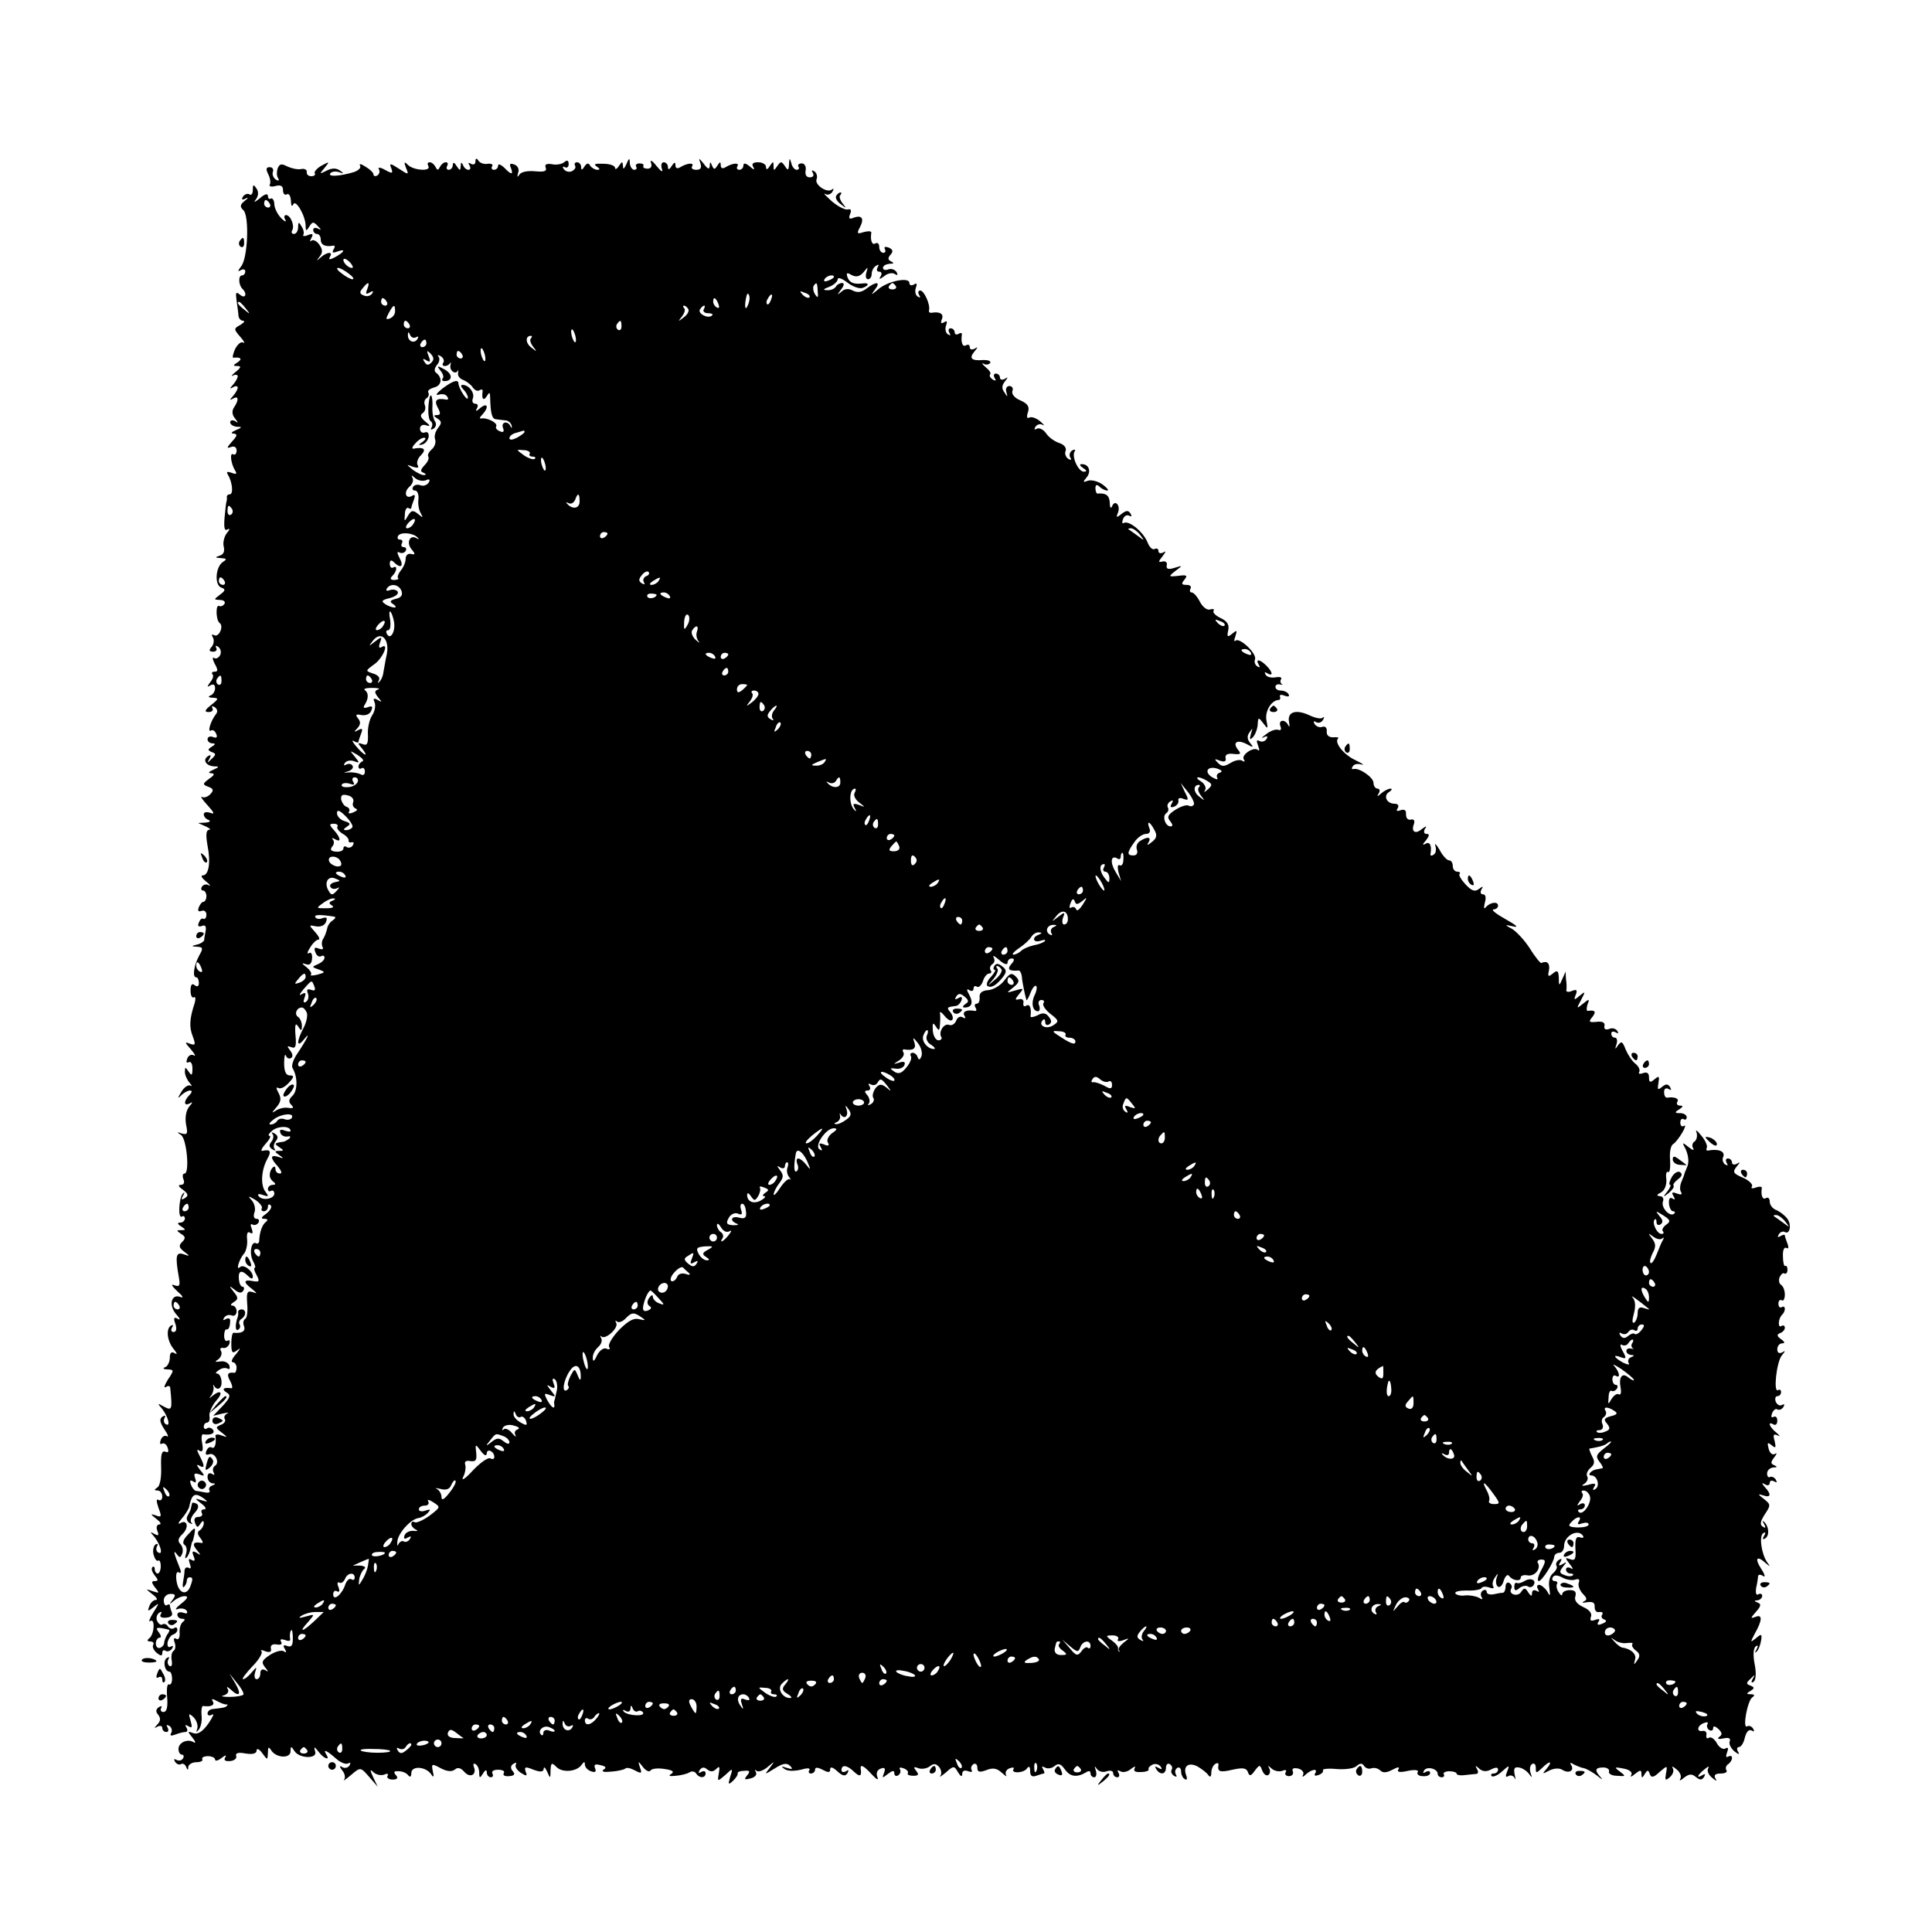 <?xml version="1.0" standalone="no"?>
<!DOCTYPE svg PUBLIC "-//W3C//DTD SVG 20010904//EN"
 "http://www.w3.org/TR/2001/REC-SVG-20010904/DTD/svg10.dtd">
<svg version="1.0" xmlns="http://www.w3.org/2000/svg"
 width="512pt" height="512pt" viewBox="0 0 512 512"
 preserveAspectRatio="xMidYMid meet">
<g transform="translate(0,512) scale(0.1,-0.1)"
fill="#000000" stroke="none">
<path d="M1260 4692 c0 -7 -5 -10 -12 -6 -7 4 -8 3 -4 -4 4 -7 3 -12 -3 -12
-5 0 -12 6 -14 13 -4 8 -6 7 -6 -3 -1 -13 -2 -13 -11 0 -6 10 -10 11 -10 3 0
-7 -5 -13 -11 -13 -5 0 -7 5 -4 10 3 6 2 10 -4 10 -5 0 -12 -6 -15 -12 -5 -10
-7 -10 -12 0 -3 6 -10 12 -15 12 -6 0 -7 -4 -4 -10 9 -15 -39 -12 -54 3 -10
10 -11 8 -5 -8 8 -19 7 -19 -19 -2 -23 15 -26 15 -20 1 5 -14 3 -15 -17 -4
-12 7 -20 7 -16 2 3 -6 2 -13 -4 -17 -5 -3 -10 -2 -10 2 0 5 -9 14 -21 21 -12
8 -18 9 -15 3 4 -5 -4 -13 -16 -17 -36 -11 -69 -13 -63 -4 3 5 13 7 23 4 14
-5 14 -4 3 4 -10 7 -21 7 -35 0 -20 -10 -20 -10 -6 7 14 17 14 18 -8 6 -12 -7
-20 -16 -18 -20 3 -4 -1 -8 -9 -8 -8 0 -13 5 -12 11 1 6 -6 10 -15 8 -10 -2
-26 2 -37 7 -15 8 -20 7 -25 -5 -3 -9 -3 -21 1 -26 4 -7 1 -8 -6 -4 -7 5 -10
14 -8 20 3 7 -1 13 -8 13 -10 0 -11 -5 -4 -19 5 -10 7 -22 4 -27 -3 -5 4 -7
15 -4 14 4 20 0 20 -11 0 -10 5 -14 10 -11 6 3 10 -4 11 -17 0 -13 3 -17 6
-10 6 16 33 -30 33 -57 0 -14 2 -14 10 -1 8 13 11 13 22 1 10 -10 10 -12 1 -7
-7 4 -13 2 -13 -3 0 -6 5 -11 10 -11 6 0 10 -7 10 -15 0 -14 12 -20 33 -16 5
1 5 -4 1 -10 -5 -9 -2 -10 9 -6 24 9 21 0 -4 -14 -15 -8 -19 -8 -15 0 10 15
-7 14 -24 -1 -12 -11 -12 -10 -3 2 9 11 8 19 -1 32 -7 10 -17 14 -21 10 -5 -4
-4 -1 0 7 6 11 4 13 -9 8 -9 -4 -15 -3 -12 1 2 4 1 14 -5 22 -7 13 -9 12 -9
-2 0 -10 -5 -18 -11 -18 -5 0 -8 4 -5 9 8 12 -4 41 -16 41 -5 0 -6 -6 -2 -12
4 -7 -1 -6 -10 3 -9 9 -18 25 -19 37 0 11 -5 18 -9 16 -4 -3 -8 0 -8 7 0 7 -9
5 -22 -7 -13 -10 -17 -12 -11 -4 8 10 9 21 3 30 -8 12 -10 12 -10 -3 0 -10 -4
-16 -9 -12 -5 3 -13 0 -17 -6 -5 -8 -2 -10 7 -5 8 4 7 1 -2 -6 -13 -10 -14
-16 -4 -25 16 -15 12 -127 -6 -149 -9 -12 -10 -15 -1 -10 6 4 12 2 12 -3 0 -6
-4 -11 -9 -11 -10 0 -9 -26 2 -36 13 -13 7 -27 -7 -15 -11 9 -12 6 -9 -16 2
-16 5 -34 5 -40 1 -7 6 -13 12 -13 6 0 3 -5 -7 -11 -18 -10 -18 -11 0 -32 10
-11 13 -18 8 -15 -6 4 -15 -4 -22 -17 -6 -14 -8 -24 -4 -23 19 2 24 -3 11 -12
-13 -8 -13 -10 -1 -10 11 0 10 -4 -5 -16 -10 -8 -13 -13 -6 -9 6 3 12 2 12 -2
0 -5 -6 -15 -12 -22 -10 -11 -10 -13 0 -7 6 4 12 3 12 -1 0 -5 -6 -15 -12 -22
-10 -11 -10 -13 0 -7 14 8 16 -3 2 -24 -6 -9 -5 -20 3 -29 9 -12 9 -13 0 -7
-7 4 -13 2 -13 -3 0 -6 8 -11 18 -12 14 0 14 -2 -3 -9 -12 -5 -14 -9 -6 -9 11
-1 10 -6 -4 -21 -14 -16 -15 -19 -4 -15 10 4 16 0 16 -9 0 -8 -4 -13 -9 -10
-10 6 -6 -25 5 -43 6 -9 3 -11 -9 -6 -12 4 -15 3 -10 -5 12 -20 15 -52 5 -52
-5 0 -8 -3 -8 -7 1 -5 0 -10 -1 -13 -1 -3 -3 -22 -5 -43 -2 -26 0 -35 8 -30 7
4 6 -1 -2 -10 -7 -9 -11 -26 -8 -36 3 -13 -1 -21 -12 -24 -12 -4 -11 -5 4 -6
16 -1 17 -3 6 -10 -20 -13 -23 -61 -5 -68 12 -4 12 -8 -3 -19 -17 -13 -17 -13
0 -14 10 0 15 -5 12 -10 -4 -6 -10 -8 -14 -6 -10 6 -9 -38 1 -45 12 -8 -2 -40
-15 -32 -6 3 -7 1 -3 -6 4 -6 3 -18 -3 -25 -8 -9 -7 -13 4 -13 8 0 11 5 8 10
-3 6 -1 7 5 3 6 -4 9 -13 6 -21 -4 -8 -11 -12 -16 -9 -6 4 -5 -3 1 -15 9 -16
9 -21 0 -21 -7 0 -9 -3 -6 -7 4 -3 1 -13 -6 -21 -9 -13 -9 -14 1 -8 7 4 12 2
12 -8 0 -8 -6 -17 -12 -19 -8 -3 -5 -6 6 -6 16 -1 16 -3 -4 -19 -18 -14 -19
-19 -7 -19 9 0 13 5 10 10 -3 6 -1 7 6 3 7 -5 9 -12 3 -19 -14 -18 -23 -49
-13 -43 5 3 11 -1 14 -9 4 -9 1 -12 -9 -8 -7 3 -14 0 -14 -6 0 -6 6 -11 13
-11 9 0 8 -3 -2 -9 -11 -7 -11 -9 0 -14 12 -4 12 -7 0 -18 -12 -12 -13 -12 -6
0 5 10 4 12 -4 7 -15 -10 -5 -26 17 -27 14 0 13 -2 -3 -9 -12 -5 -14 -9 -6 -9
11 -1 10 -5 -5 -15 -17 -13 -18 -15 -2 -21 14 -5 15 -10 5 -20 -7 -7 -16 -10
-22 -7 -5 3 1 -7 15 -22 18 -20 20 -25 7 -20 -9 3 -17 2 -17 -4 0 -6 6 -13 13
-15 6 -3 3 -6 -8 -7 l-20 -1 20 -9 c11 -5 15 -9 9 -9 -8 -1 -9 -14 -4 -42 9
-46 3 -79 -13 -79 -6 0 -2 -7 9 -16 10 -8 14 -13 7 -10 -6 4 -14 2 -18 -4 -3
-5 -2 -10 3 -10 5 0 9 -7 9 -15 0 -8 -4 -15 -8 -15 -4 0 -9 -7 -12 -14 -4 -10
-1 -13 7 -10 7 3 13 -2 13 -10 0 -8 -4 -13 -8 -11 -4 3 -9 -2 -12 -10 -4 -9
-1 -12 8 -9 9 4 12 -1 10 -13 -2 -10 -4 -21 -4 -25 -1 -3 -9 -9 -18 -11 -17
-4 -17 -5 0 -6 15 -1 16 -4 5 -23 -14 -26 -19 -58 -8 -58 4 0 7 -7 7 -15 0 -9
-4 -11 -11 -6 -7 6 -11 2 -11 -14 0 -13 4 -21 9 -18 4 3 5 -4 2 -15 -14 -42
-15 -64 -5 -89 8 -22 7 -24 -8 -19 -14 6 -14 4 3 -15 10 -12 14 -19 8 -16 -7
4 -15 0 -18 -9 -3 -8 -2 -12 4 -9 6 3 10 -4 10 -17 0 -18 -2 -20 -10 -8 -9 13
-10 13 -10 -1 0 -8 6 -21 12 -28 7 -8 8 -11 3 -8 -6 3 -17 -4 -24 -16 -11 -18
-11 -20 0 -9 17 16 37 16 21 0 -16 -16 -15 -31 1 -22 8 5 8 2 -2 -9 -8 -11
-11 -28 -8 -47 5 -24 4 -28 -11 -24 -14 5 -14 4 -2 -4 15 -11 23 -102 9 -102
-5 0 -6 -7 -3 -15 4 -9 1 -15 -7 -15 -8 0 -6 -5 6 -13 14 -11 15 -16 5 -22 -9
-6 -11 -4 -5 6 5 8 4 11 0 6 -11 -10 -14 -68 -3 -61 4 3 8 0 8 -5 0 -6 -6 -11
-12 -11 -9 0 -8 -4 2 -10 13 -9 13 -10 0 -10 -13 0 -13 -1 0 -10 12 -7 12 -12
3 -21 -10 -10 -9 -15 5 -26 16 -12 16 -13 -1 -7 -21 7 -23 -4 -13 -61 4 -22 2
-26 -12 -21 -10 4 -7 -2 8 -16 14 -12 18 -19 8 -15 -24 9 -32 -22 -11 -46 10
-11 12 -17 4 -12 -10 6 -12 2 -6 -14 4 -13 2 -21 -5 -21 -6 0 -8 5 -4 12 4 6
3 8 -3 5 -14 -9 -10 -42 8 -63 9 -11 9 -15 2 -10 -9 5 -13 1 -13 -13 0 -10 -6
-22 -12 -24 -8 -3 -5 -6 6 -6 17 -1 18 -2 1 -27 -9 -15 -12 -23 -6 -20 6 4 11
4 12 -1 6 -59 5 -62 -16 -51 -18 10 -19 10 -5 -6 16 -21 23 -49 9 -40 -5 3 -6
10 -3 16 4 7 2 8 -5 4 -9 -6 -8 -14 4 -33 10 -14 13 -23 7 -19 -5 3 -13 -1
-16 -10 -3 -8 -2 -13 3 -10 5 3 12 -1 15 -10 4 -11 2 -15 -6 -11 -10 3 -12 -8
-11 -42 1 -26 -3 -49 -10 -53 -9 -6 -9 -8 1 -8 6 0 12 -7 12 -16 0 -8 -4 -12
-10 -9 -6 4 -6 -3 0 -21 9 -23 8 -26 -7 -20 -15 5 -15 4 1 -9 11 -8 15 -15 8
-15 -6 0 -9 -7 -5 -17 5 -12 3 -14 -8 -8 -12 7 -12 6 1 -9 16 -21 23 -49 9
-40 -5 3 -6 10 -3 16 4 6 2 8 -4 5 -5 -4 -8 -16 -5 -27 3 -11 8 -18 12 -16 4
3 7 -4 7 -15 0 -10 -4 -19 -8 -19 -4 0 -8 5 -8 12 0 6 -3 8 -6 5 -4 -4 -1 -13
6 -22 10 -12 10 -15 0 -15 -9 0 -9 -4 1 -17 12 -15 12 -16 -6 -10 -20 7 -20 7
-1 -8 11 -8 15 -15 9 -15 -6 0 -14 -7 -17 -16 -6 -15 -4 -15 11 -3 16 13 16
12 -1 -15 -10 -16 -13 -26 -8 -22 14 9 11 -37 -3 -46 -6 -5 -5 -8 3 -8 7 0 11
-4 8 -9 -3 -5 1 -14 9 -21 11 -9 15 -9 15 -1 0 7 4 10 9 6 5 -3 13 0 17 6 4 7
3 9 -4 5 -6 -3 -9 1 -8 11 2 9 8 19 14 21 7 2 12 8 12 13 0 6 -4 8 -9 4 -5 -3
-12 -1 -16 5 -4 6 -10 8 -15 5 -4 -3 -10 2 -14 10 -3 8 0 17 6 21 6 4 8 3 4
-4 -4 -7 2 -10 14 -9 13 1 19 6 15 15 -3 7 -5 16 -5 18 0 3 -4 3 -8 0 -4 -2
-8 3 -8 13 0 9 8 17 18 17 13 0 15 -3 5 -16 -9 -12 -9 -13 3 -3 8 7 21 13 29
13 11 0 9 -6 -9 -20 -14 -11 -18 -18 -9 -14 10 3 20 1 24 -5 3 -7 0 -8 -9 -5
-9 3 -16 1 -16 -5 0 -6 6 -11 13 -11 8 0 8 -3 2 -8 -6 -4 -10 -17 -9 -29 1
-13 -3 -20 -9 -16 -6 4 -8 0 -4 -10 3 -9 2 -19 -3 -22 -5 -3 -7 -14 -5 -25 2
-12 0 -18 -6 -15 -5 4 -6 11 -3 17 4 7 2 8 -4 4 -11 -7 -6 -36 7 -36 4 0 7 -9
7 -19 0 -11 -4 -17 -8 -15 -5 3 -7 -12 -5 -34 2 -26 -1 -39 -10 -39 -6 0 -9 5
-6 10 3 6 1 7 -6 3 -8 -6 -9 -12 -2 -20 7 -9 7 -17 -2 -26 -9 -10 -9 -11 0 -6
7 4 13 2 13 -3 0 -6 5 -11 11 -11 5 0 7 5 3 12 -4 7 -3 8 5 4 6 -4 8 -12 5
-18 -5 -8 -1 -9 10 -5 10 4 22 7 27 7 6 0 7 5 3 12 -5 7 -3 8 6 3 9 -6 10 -2
5 15 -6 20 -5 21 8 9 8 -8 12 -21 10 -29 -4 -12 -3 -12 5 -2 5 8 8 24 6 37 -1
14 1 24 4 24 21 -3 32 2 26 12 -5 8 -1 8 13 0 11 -6 22 -9 24 -8 2 1 3 0 1 -3
-4 -5 -10 -6 -37 -9 -8 0 -15 -6 -15 -12 0 -5 5 -7 12 -3 7 4 2 -6 -10 -24
-16 -22 -28 -29 -40 -25 -15 6 -16 5 -2 -12 8 -10 10 -16 3 -12 -16 10 -40 -1
-40 -18 0 -8 4 -15 9 -15 5 0 6 -5 3 -10 -4 -6 -11 -7 -17 -4 -7 4 -8 2 -4 -5
4 -6 11 -9 16 -6 4 3 11 -1 13 -7 4 -10 6 -10 6 0 1 6 10 12 22 12 11 0 18 4
15 8 -2 4 4 8 15 8 10 0 19 -4 19 -9 0 -5 8 -3 17 4 10 8 14 9 10 2 -5 -8 0
-11 13 -10 11 1 18 7 16 13 -3 8 5 11 25 7 19 -3 29 0 29 8 0 7 7 4 15 -7 14
-19 14 -19 15 1 0 16 2 17 9 6 13 -20 51 -22 51 -2 0 14 2 14 10 1 13 -21 63
-22 55 -1 -4 13 -2 13 9 -1 14 -19 32 -25 21 -8 -10 16 0 12 25 -10 12 -11 27
-17 33 -13 6 3 7 1 3 -6 -4 -6 -13 -8 -19 -4 -8 5 -8 2 0 -9 7 -8 9 -19 5 -24
-4 -5 4 0 17 11 27 23 26 23 52 -7 l20 -23 -12 25 c-9 20 -9 23 1 13 7 -6 19
-9 28 -6 8 4 13 2 9 -3 -3 -5 3 -10 13 -10 13 0 16 4 9 12 -7 8 -5 11 8 10 10
0 21 -5 25 -11 5 -6 8 -3 8 6 0 20 37 18 52 -2 7 -11 9 -9 5 7 -4 20 -3 21 21
8 17 -9 30 -10 38 -3 7 6 15 4 24 -6 15 -18 34 -9 26 12 -3 8 -1 11 4 8 6 -3
10 -14 10 -23 0 -15 2 -15 10 -2 6 10 10 11 10 3 0 -7 5 -13 11 -13 5 0 7 5 4
10 -3 6 3 10 15 10 12 0 19 -4 15 -9 -3 -6 3 -9 14 -8 14 1 17 5 10 13 -7 8
-6 15 2 20 7 4 9 3 6 -2 -3 -6 3 -15 13 -22 16 -10 18 -9 13 3 -4 13 -1 14 21
5 19 -7 26 -6 27 3 0 6 4 3 9 -8 8 -19 9 -19 9 3 1 21 3 22 16 9 16 -16 55
-12 67 7 6 8 8 8 8 0 0 -7 7 -15 16 -18 11 -4 15 -2 11 8 -4 10 0 12 15 8 14
-3 16 -7 7 -12 -6 -5 2 -7 20 -5 17 1 34 5 38 8 3 4 15 1 26 -5 17 -9 19 -8
13 8 -6 18 -5 18 8 1 8 -10 17 -14 20 -9 3 5 19 7 37 4 21 -3 27 -7 18 -13 -9
-5 -5 -7 12 -5 13 1 30 5 36 9 6 4 14 3 18 -3 8 -13 25 -13 25 1 0 5 -5 7 -12
3 -7 -4 -8 -3 -4 5 6 8 12 9 20 2 9 -7 16 -7 24 1 9 9 10 6 7 -11 -4 -23 -4
-23 17 -5 20 19 21 19 13 -5 -6 -21 -5 -22 8 -10 8 8 13 16 12 19 -2 3 5 7 16
7 16 2 18 -1 9 -12 -9 -11 -7 -12 9 -8 12 3 18 10 14 17 -3 6 -2 8 2 3 5 -4
18 1 29 10 20 17 20 17 6 -2 -15 -19 -15 -19 14 -1 21 13 31 15 40 6 8 -8 6
-10 -9 -5 -15 5 -16 4 -6 -3 8 -6 25 -6 43 -2 17 5 26 5 23 -1 -4 -5 -1 -9 4
-9 6 0 11 5 11 10 0 7 6 7 20 0 15 -8 20 -8 20 1 0 8 7 6 19 -5 14 -13 21 -14
27 -5 4 8 3 10 -4 5 -7 -4 -12 -2 -12 3 0 16 16 13 34 -5 15 -14 20 -11 17 8
-2 14 8 9 29 -14 14 -15 19 -17 15 -7 -4 10 0 19 9 22 11 4 13 1 9 -11 -6 -15
-5 -15 10 -3 12 9 17 10 17 2 0 -7 5 -9 10 -6 6 4 8 11 5 16 -3 5 1 6 9 3 9
-3 14 -9 12 -13 -3 -4 4 -7 14 -7 14 0 16 3 8 13 -8 10 -7 12 6 7 9 -3 22 -1
30 5 10 8 16 8 25 -2 6 -8 7 -18 3 -23 -4 -5 3 -1 15 9 20 18 22 18 32 0 7
-11 11 -13 11 -4 0 8 6 11 16 7 8 -3 12 -2 9 3 -3 5 -1 12 5 16 5 3 10 -1 10
-9 0 -12 5 -14 24 -7 17 7 28 5 41 -7 10 -9 15 -12 11 -6 -3 7 1 15 10 18 8 3
13 2 10 -2 -8 -13 28 -11 36 2 5 7 8 4 8 -8 0 -12 5 -16 16 -12 9 3 18 6 20 6
3 0 2 5 -2 12 -4 7 -3 8 5 4 6 -4 18 -3 26 4 10 8 16 6 27 -9 14 -20 32 -22
56 -8 7 5 12 4 12 -2 0 -6 4 -11 10 -11 5 0 7 8 4 18 -4 12 -3 13 3 4 5 -7 17
-10 26 -6 10 3 17 1 17 -5 0 -6 5 -11 11 -11 5 0 7 5 3 12 -4 7 -3 8 5 4 6 -4
19 -2 28 6 9 7 14 8 10 2 -4 -8 2 -11 17 -10 13 0 22 4 20 7 -2 4 3 9 11 13 8
3 17 0 21 -6 5 -7 2 -8 -6 -3 -9 5 -11 4 -6 -3 10 -17 26 -15 26 4 0 8 5 12
10 9 6 -4 8 -10 5 -15 -3 -5 0 -12 6 -16 7 -4 9 -3 5 4 -3 6 -2 13 4 17 5 3
10 -1 10 -9 0 -8 4 -18 10 -21 5 -3 7 0 4 9 -10 25 5 37 29 25 12 -7 25 -17
29 -23 5 -7 8 -5 8 6 0 9 5 20 10 23 6 4 10 3 9 -2 -3 -18 3 -21 37 -13 27 6
37 5 41 -6 4 -12 8 -11 18 3 13 17 14 17 20 1 4 -10 11 -15 16 -12 5 3 6 11 3
17 -5 9 -4 9 6 0 7 -6 19 -9 28 -6 9 4 13 2 9 -4 -3 -5 1 -10 9 -10 8 0 13 6
10 13 -3 7 2 10 15 7 10 -3 16 -10 12 -17 -3 -6 0 -6 8 2 16 14 33 16 24 2 -3
-6 1 -7 9 -4 9 3 14 9 12 13 -2 3 13 5 35 3 22 -2 46 1 53 7 10 9 16 9 21 1 4
-6 13 -9 20 -6 7 2 17 0 23 -6 7 -7 17 -6 32 2 15 8 20 8 16 1 -5 -7 3 -9 25
-4 19 4 30 2 26 -3 -3 -6 3 -11 14 -11 10 -1 19 3 19 8 0 6 -5 7 -12 3 -7 -4
-8 -3 -4 4 7 12 36 5 36 -9 0 -5 5 -9 11 -9 5 0 8 4 5 8 -2 4 4 8 15 8 10 0
19 -3 19 -6 0 -4 10 -6 23 -4 12 1 26 3 30 3 5 1 5 7 1 13 -5 10 -4 10 6 1 9
-8 19 -9 32 -2 12 6 18 6 18 -1 0 -5 -5 -10 -12 -10 -6 0 -8 -3 -5 -7 4 -3 16
2 27 12 20 18 21 18 14 0 -5 -12 -4 -16 3 -12 6 4 14 1 17 -5 3 -7 3 -3 0 9
-3 16 -1 21 11 19 9 -1 21 -9 27 -17 8 -11 9 -11 4 3 -3 10 -1 20 4 23 6 4 10
-1 10 -10 0 -15 1 -15 16 -1 21 21 30 20 13 -1 -13 -15 -12 -15 7 -5 12 6 26
7 34 2 17 -11 33 -3 24 12 -5 7 -2 8 7 2 8 -4 20 -9 27 -10 8 -2 23 -11 35
-20 12 -10 16 -12 9 -4 -17 19 -15 26 7 26 10 0 17 -5 15 -11 -2 -5 7 -11 21
-11 24 -2 24 -1 8 11 -16 12 -15 13 10 8 16 -3 24 -10 20 -17 -4 -6 1 -5 10 3
14 11 17 11 17 0 0 -12 2 -12 9 0 7 11 9 11 13 0 4 -11 10 -10 26 5 21 18 21
18 17 -4 -3 -18 -2 -20 10 -10 8 7 12 17 8 24 -4 6 1 5 10 -3 9 -7 14 -18 10
-25 -4 -6 1 -5 10 3 13 10 20 11 31 2 11 -9 16 -9 22 0 4 8 3 9 -4 5 -18 -11
-14 0 5 15 9 8 14 9 10 3 -4 -7 1 -18 10 -25 12 -10 14 -10 9 -2 -5 9 0 13 14
13 12 0 19 4 15 9 -3 5 -1 12 5 16 5 3 10 11 10 16 0 6 -4 7 -10 4 -6 -4 -7 1
-3 11 4 11 3 15 -5 10 -6 -3 -16 3 -22 14 -6 11 -15 18 -21 15 -5 -4 -8 -1 -7
7 2 7 -3 12 -9 11 -18 -4 -16 14 3 21 8 3 12 2 9 -3 -3 -5 -1 -12 5 -16 5 -3
10 -1 10 5 0 7 5 6 14 -2 10 -10 11 -15 2 -21 -6 -5 -2 -7 11 -4 14 3 20 1 17
-8 -3 -6 3 -18 12 -26 12 -9 15 -10 10 -1 -4 6 -3 12 2 12 6 0 13 11 16 25 4
16 11 23 18 19 7 -4 8 -3 4 5 -4 6 -11 9 -16 6 -13 -8 1 69 14 77 7 5 6 8 -4
8 -12 0 -13 2 -1 9 11 7 11 9 0 14 -12 4 -12 7 0 18 12 12 13 12 6 0 -5 -9 -4
-12 2 -8 6 4 8 22 3 47 -5 25 -3 43 3 47 6 4 7 1 2 -8 -5 -8 -4 -11 0 -6 5 4
10 17 12 29 3 18 1 19 -13 7 -16 -13 -16 -12 -4 11 21 37 21 53 2 45 -14 -5
-13 -3 2 14 13 15 14 20 4 24 -10 4 -10 6 0 6 6 1 12 6 12 12 0 5 -5 7 -10 4
-6 -4 -8 3 -6 17 3 13 5 27 5 31 1 5 7 5 14 0 6 -4 4 5 -6 20 -18 28 -11 36
13 14 12 -10 12 -9 3 3 -15 22 -22 70 -10 77 6 4 7 1 2 -7 -5 -8 -4 -11 3 -7
12 8 10 32 -3 44 -4 4 -5 2 0 -6 5 -9 4 -12 -3 -7 -9 5 -7 14 5 33 16 24 16
26 -3 41 -16 12 -16 14 -1 9 20 -7 22 3 4 22 -9 11 -9 13 1 7 6 -4 12 -2 12 4
0 6 5 8 12 4 7 -4 8 -3 4 5 -4 6 -11 9 -15 7 -4 -3 -8 1 -8 9 0 8 7 15 16 16
11 0 12 2 3 6 -10 4 -10 8 0 21 7 9 8 13 2 9 -7 -4 -14 2 -17 14 -4 16 -3 18
8 9 11 -9 12 -7 8 11 -5 17 -3 20 8 15 8 -4 6 -1 -3 7 -19 15 -25 32 -8 22 6
-3 10 1 10 10 0 9 -4 13 -10 10 -6 -3 -7 1 -4 9 3 9 10 14 14 11 5 -3 12 0 16
6 4 7 3 9 -3 6 -6 -4 -13 0 -17 8 -3 8 -1 15 4 15 6 0 10 5 10 11 0 5 -3 8 -8
5 -13 -8 -4 75 10 92 10 12 10 14 1 8 -8 -4 -13 -1 -13 8 0 9 6 16 13 16 8 0
7 4 -3 11 -11 8 -12 12 -3 16 7 2 13 9 13 14 0 6 -4 8 -9 5 -10 -7 -9 20 2 30
10 10 9 26 -1 20 -5 -3 -9 1 -9 9 0 8 4 12 9 9 4 -3 8 4 8 15 0 11 -4 22 -10
26 -5 3 -7 12 -4 20 4 8 9 13 13 10 4 -2 8 2 8 10 0 8 -3 12 -6 10 -3 -2 -6
10 -6 25 -1 16 3 26 9 23 5 -4 7 1 3 11 -4 10 -7 20 -7 22 0 3 -5 2 -12 -2 -7
-4 -8 -3 -4 5 4 6 11 9 16 6 13 -8 19 20 6 36 -6 8 -19 18 -28 22 -10 3 -18
14 -18 22 0 9 -4 13 -10 10 -9 -6 -14 7 -11 27 0 4 -7 4 -16 1 -9 -4 -14 -2
-10 3 3 5 -8 16 -24 23 -26 11 -28 15 -17 29 10 12 10 14 1 8 -7 -4 -13 -2
-13 3 0 6 -5 11 -11 11 -5 0 -7 -5 -3 -12 4 -7 3 -8 -4 -4 -6 4 -9 13 -5 21 5
14 -13 21 -40 16 -5 -1 -6 2 -4 7 3 4 -3 19 -14 32 -11 14 -17 18 -13 9 3 -10
0 -20 -5 -24 -6 -3 -8 -12 -4 -18 4 -7 -2 -5 -12 3 -17 14 -18 13 -8 -5 8 -18
10 -37 3 -50 -1 -3 -3 -8 -5 -12 -1 -5 -5 -16 -9 -25 -4 -9 -5 -22 -1 -27 4
-7 0 -8 -11 -4 -13 5 -15 3 -9 -7 5 -8 4 -11 -3 -6 -7 4 -10 -1 -9 -14 1 -11
6 -20 11 -20 5 0 6 -3 3 -6 -11 -11 -36 16 -30 32 3 8 -1 14 -8 14 -10 1 -9 4
3 10 10 6 15 20 14 35 -2 13 0 22 5 19 4 -2 6 11 5 31 -2 19 1 39 8 43 13 8
42 57 28 48 -5 -3 -9 1 -9 9 0 8 4 12 9 9 4 -3 8 0 8 5 0 6 -8 11 -17 11 -15
0 -16 2 -3 10 11 7 11 10 2 10 -7 0 -10 5 -7 10 6 9 -8 14 -27 11 -5 0 -8 6
-8 15 0 9 5 12 12 8 7 -4 8 -3 4 5 -6 9 -11 9 -21 1 -12 -10 -13 -8 -10 10 3
18 2 20 -10 10 -12 -10 -15 -9 -15 5 0 11 -5 15 -16 11 -8 -3 -13 -2 -10 3 3
5 -1 15 -10 22 -9 7 -20 24 -26 38 -8 21 -11 23 -20 11 -8 -12 -9 -12 -4 3 3
9 1 17 -4 17 -6 0 -10 5 -10 11 0 5 5 7 12 3 7 -4 8 -3 4 4 -4 6 -13 9 -22 5
-9 -3 -14 0 -12 8 2 9 -5 13 -21 11 -20 -2 -22 0 -11 13 11 14 7 19 -12 16 -4
0 -4 7 -1 17 6 15 5 16 -12 2 -17 -14 -18 -14 -5 10 12 23 12 24 -4 11 -14
-12 -16 -12 -10 3 5 12 2 15 -10 10 -9 -4 -16 -3 -15 2 1 5 1 18 -1 29 l-1 20
-9 -20 c-8 -19 -9 -18 -9 4 -1 19 -4 21 -16 11 -12 -10 -14 -8 -10 9 3 18 -5
26 -20 19 -2 -2 -17 16 -31 39 -15 23 -37 46 -48 52 -19 10 -19 11 4 6 16 -4
9 3 -20 19 -25 14 -39 25 -32 26 6 0 12 4 12 10 0 12 -22 9 -33 -5 -5 -5 -5 0
-2 13 4 13 2 22 -5 22 -6 0 -8 5 -4 13 6 9 4 9 -7 1 -10 -8 -19 -5 -35 12 -12
13 -19 25 -16 28 3 3 0 6 -6 6 -7 0 -12 7 -12 15 0 8 -4 15 -10 15 -5 0 -17
12 -25 28 -9 15 -14 19 -11 10 3 -10 1 -20 -5 -23 -5 -4 -9 -3 -8 2 4 22 -2
34 -13 27 -9 -5 -9 -2 1 9 9 12 10 17 2 17 -7 0 -9 5 -5 13 6 9 5 9 -8 0 -17
-15 -29 -7 -21 13 3 9 0 14 -8 12 -8 -2 -13 4 -13 14 1 11 -4 14 -14 11 -10
-4 -13 -2 -8 5 4 7 1 12 -8 12 -21 0 -31 21 -15 31 8 5 9 9 4 9 -6 0 -17 -6
-24 -12 -11 -10 -13 -10 -7 0 4 6 2 12 -3 12 -6 0 -11 7 -11 15 0 15 -38 41
-53 37 -5 -1 -6 2 -2 7 3 6 13 8 23 5 9 -2 3 2 -15 11 -31 14 -58 47 -47 58 3
3 -3 4 -13 3 -11 0 -18 5 -17 16 1 9 -4 14 -11 12 -7 -3 -16 0 -21 7 -4 7 -3
10 4 5 6 -3 14 -1 18 6 4 7 4 10 -1 6 -4 -4 -19 -1 -34 6 -36 17 -60 10 -55
-17 2 -12 2 -16 -2 -9 -8 17 -27 15 -21 -2 4 -9 1 -13 -6 -10 -7 2 -21 -3 -32
-12 -11 -8 -14 -12 -6 -8 9 5 12 3 7 -5 -4 -6 -12 -8 -18 -5 -8 5 -9 1 -4 -12
4 -10 4 -15 0 -12 -10 11 -45 -12 -38 -24 4 -7 3 -8 -4 -4 -6 4 -20 1 -31 -6
-17 -10 -23 -10 -33 0 -11 11 -10 12 5 6 12 -4 17 -2 15 7 -2 9 5 13 21 11 19
-2 21 0 12 11 -16 20 -2 28 23 15 18 -10 19 -9 9 3 -8 10 -9 19 -1 29 8 12 8
11 3 -5 -4 -15 -3 -17 5 -9 6 6 12 21 13 33 1 21 2 21 15 4 12 -16 13 -16 8 9
-4 24 14 53 33 53 3 0 5 4 3 9 -2 5 4 6 13 2 9 -3 13 -2 10 4 -3 6 -13 10 -21
10 -8 0 -14 4 -14 10 0 5 6 8 13 6 6 -1 9 -1 4 1 -4 3 -5 9 -2 13 3 5 -3 7
-15 5 -11 -2 -23 1 -26 7 -4 7 -2 8 4 4 17 -10 15 3 -2 20 -17 17 -30 19 -20
2 4 -7 3 -8 -4 -4 -6 4 -9 12 -6 19 5 15 -41 59 -52 49 -4 -4 -4 2 0 12 5 16
4 17 -8 7 -13 -11 -15 -9 -11 9 3 15 -3 24 -20 32 -13 6 -22 15 -19 19 3 5 -1
6 -9 4 -7 -3 -19 5 -27 20 -7 14 -17 25 -22 25 -5 0 -6 5 -3 10 3 6 -1 10 -11
10 -13 0 -14 3 -5 14 9 11 6 13 -16 10 -27 -3 -27 -2 -8 13 20 15 20 15 -3 8
-16 -5 -22 -3 -20 7 2 7 -3 12 -11 10 -12 -3 -12 -1 0 14 9 12 9 15 2 10 -8
-4 -13 -2 -13 4 0 6 -5 8 -10 5 -6 -3 -14 5 -19 18 -11 27 -49 59 -63 51 -4
-3 -5 2 -2 10 3 9 11 13 17 9 6 -3 7 -1 3 6 -6 9 -11 9 -24 -1 -13 -11 -15
-10 -9 4 7 20 -9 35 -16 16 -3 -7 -6 -3 -6 10 -1 19 -10 26 -32 24 -3 -1 -6 6
-6 14 0 10 4 11 11 4 5 -5 15 -10 20 -10 6 0 0 7 -12 16 -13 9 -30 13 -39 10
-13 -5 -14 -4 -4 8 14 16 7 36 -12 36 -7 0 -6 -4 3 -10 11 -7 11 -10 2 -10
-14 0 -33 40 -24 54 3 5 0 6 -7 2 -6 -4 -8 -12 -5 -18 5 -7 2 -8 -5 -4 -7 5
-10 14 -7 21 3 8 -4 17 -17 21 -12 4 -28 15 -35 26 -7 10 -18 15 -24 12 -7 -4
-8 -2 -4 5 4 6 13 9 19 5 7 -3 3 1 -7 10 -10 8 -23 13 -29 9 -5 -3 -7 3 -3 14
5 15 0 23 -20 32 -15 6 -24 17 -21 25 3 7 -1 13 -8 13 -7 0 -11 -7 -8 -16 4
-14 3 -14 -5 -1 -8 10 -7 19 1 29 9 12 9 13 0 7 -7 -4 -13 -2 -13 3 0 6 -5 11
-11 11 -5 0 -7 -5 -3 -12 5 -7 3 -8 -5 -4 -7 5 -10 10 -7 14 3 3 -2 11 -12 19
-9 8 -12 12 -5 9 6 -4 14 -2 17 2 3 5 -5 8 -17 8 -32 -3 -40 4 -25 22 10 12
10 14 1 8 -8 -4 -13 -2 -13 4 0 6 -4 8 -10 5 -9 -6 -14 8 -11 28 1 5 -3 6 -9
2 -5 -3 -10 -1 -10 4 0 6 -5 11 -11 11 -5 0 -7 -5 -3 -12 4 -7 3 -8 -4 -4 -6
4 -8 14 -5 23 4 11 3 14 -5 9 -8 -5 -10 -2 -6 8 6 14 -5 21 -28 17 -5 0 -7 2
-6 7 4 14 -13 52 -23 52 -6 0 -7 -5 -3 -12 4 -7 3 -8 -4 -4 -6 4 -8 14 -5 23
4 11 3 14 -5 9 -7 -4 -12 -2 -12 4 0 17 -58 5 -83 -17 -19 -16 -20 -16 -8 0
16 21 3 22 -23 2 -13 -10 -24 -11 -36 -5 -11 6 -22 5 -30 -3 -12 -10 -12 -9
-1 6 8 10 9 17 3 17 -6 0 -14 -4 -17 -10 -3 -5 -14 -10 -23 -9 -12 0 -11 3 6
9 12 5 22 14 22 20 0 6 12 2 26 -9 14 -11 32 -17 40 -14 17 6 18 14 2 12 -25
-3 -36 1 -42 16 -4 12 -2 14 11 6 12 -6 21 -4 31 7 13 16 13 16 8 0 -3 -10 -1
-18 4 -18 6 0 10 6 10 14 0 8 5 18 12 22 7 4 8 3 4 -4 -4 -7 -2 -12 4 -12 6 0
8 -5 4 -12 -6 -9 -3 -9 9 0 9 8 22 10 28 6 8 -5 9 -3 5 5 -5 7 -14 10 -22 7
-8 -3 -14 -1 -14 4 0 6 8 10 18 11 11 0 12 2 4 6 -9 4 -10 9 -2 18 8 9 6 14
-5 19 -9 3 -13 2 -10 -4 3 -6 1 -10 -4 -10 -6 0 -11 7 -11 16 0 8 -4 12 -10 9
-9 -6 -14 8 -11 28 1 5 -8 5 -20 2 -18 -6 -19 -4 -10 13 12 23 5 33 -17 25
-11 -5 -14 -2 -9 10 4 10 2 14 -6 12 -7 -2 -25 7 -42 21 -16 15 -25 23 -18 20
6 -4 15 -1 19 6 4 7 4 10 -1 6 -12 -11 -47 12 -41 27 3 8 0 17 -6 21 -7 4 -8
3 -4 -4 4 -7 1 -12 -8 -12 -9 0 -13 7 -11 18 2 11 -3 19 -10 19 -8 0 -12 -4
-9 -9 3 -4 1 -8 -5 -8 -5 0 -12 8 -14 18 -4 14 -5 14 -6 -3 -1 -17 -3 -18 -11
-5 -9 13 -11 13 -20 0 -9 -13 -10 -13 -10 0 0 13 -1 13 -10 0 -6 -10 -10 -11
-10 -2 0 6 -9 12 -21 12 -13 0 -18 -4 -13 -12 5 -9 2 -9 -9 1 -11 9 -17 10
-17 2 0 -6 -5 -11 -11 -11 -5 0 -8 4 -5 9 7 11 -13 9 -31 -2 -8 -5 -13 -3 -13
5 0 10 -2 10 -9 -1 -7 -11 -9 -11 -14 0 -4 11 -6 11 -6 0 -1 -11 -5 -10 -16 5
-13 16 -14 16 -9 2 4 -13 1 -18 -11 -18 -9 0 -14 4 -11 9 7 11 -13 9 -31 -2
-8 -5 -13 -3 -13 5 0 9 -3 9 -10 -2 -6 -10 -10 -11 -10 -2 0 6 -5 12 -11 12
-6 0 -8 -8 -5 -17 4 -11 -2 -8 -14 7 -11 14 -18 18 -15 9 4 -10 0 -16 -9 -16
-8 0 -13 3 -11 7 2 4 -2 7 -10 7 -8 0 -12 -4 -9 -9 3 -4 0 -8 -5 -8 -6 0 -11
8 -12 18 0 14 -2 14 -9 -3 -6 -13 -9 -15 -9 -5 -1 13 -2 13 -11 0 -5 -8 -10
-10 -10 -5 0 6 -14 11 -31 11 -22 1 -27 -1 -18 -7 9 -6 10 -9 2 -9 -6 0 -15 5
-19 11 -4 8 -9 7 -15 -2 -6 -10 -9 -11 -9 -1 0 6 -5 12 -11 12 -5 0 -8 -4 -5
-9 3 -5 -1 -11 -9 -15 -8 -3 -17 0 -21 6 -4 6 -3 8 3 5 5 -3 10 0 10 8 0 10
-4 12 -12 5 -6 -5 -21 -8 -33 -5 -14 2 -19 -1 -16 -9 4 -10 -4 -12 -27 -10
-19 2 -37 -1 -42 -8 -6 -9 -7 -8 -4 4 4 9 -1 19 -10 22 -11 4 -14 2 -9 -9 7
-19 1 -19 -18 1 -9 8 -16 11 -16 5 0 -6 -5 -11 -11 -11 -5 0 -8 4 -5 9 4 5 -2
8 -11 7 -10 -2 -21 2 -25 8 -5 8 -8 7 -8 -2z m-545 -112 c3 -5 1 -10 -4 -10
-6 0 -11 5 -11 10 0 6 2 10 4 10 3 0 8 -4 11 -10z m220 -169 c-6 -5 -25 10
-25 20 0 5 6 4 14 -3 8 -7 12 -15 11 -17z m-11 -16 c11 -8 16 -15 10 -15 -5 0
-18 7 -28 15 -11 8 -16 15 -10 15 5 0 18 -7 28 -15z m1286 -9 c0 -2 -7 -7 -16
-10 -8 -3 -12 -2 -9 4 6 10 25 14 25 6z m-1237 -33 c-5 -12 -3 -14 7 -8 8 5
11 4 6 -3 -4 -6 -13 -9 -22 -5 -11 4 -12 9 -3 19 15 19 20 18 12 -3z m1194 -5
c2 -17 0 -19 -7 -8 -5 8 -6 18 -4 22 8 12 10 10 11 -14z m207 14 c3 -5 -1 -9
-9 -9 -8 0 -12 4 -9 9 3 4 7 8 9 8 2 0 6 -4 9 -8z m-229 -30 c-3 -3 -11 0 -18
7 -9 10 -8 11 6 5 10 -3 15 -9 12 -12z m-159 -7 c-1 -8 -5 -17 -8 -21 -5 -4
-4 16 1 34 3 9 9 -1 7 -13z m57 0 c-3 -9 -8 -14 -10 -11 -3 3 -2 9 2 15 9 16
15 13 8 -4z m-1018 -5 c3 -5 1 -10 -4 -10 -6 0 -11 5 -11 10 0 6 2 10 4 10 3
0 8 -4 11 -10z m879 -6 c3 -8 2 -12 -4 -9 -6 3 -10 10 -10 16 0 14 7 11 14 -7z
m-1253 -11 c13 -16 12 -17 -3 -4 -17 13 -22 21 -14 21 2 0 10 -8 17 -17z m396
-8 c0 -8 -6 -16 -14 -19 -11 -4 -11 -1 -3 14 13 24 17 25 17 5z m777 6 c3 -5
-2 -15 -12 -22 -15 -12 -16 -12 -5 2 7 9 10 19 6 22 -3 4 -4 7 0 7 3 0 8 -4
11 -9z m41 -1 c-3 -5 2 -10 11 -10 10 0 15 -3 11 -6 -10 -10 -39 5 -32 16 3 5
8 10 11 10 3 0 2 -4 -1 -10z m-780 -40 c3 -5 1 -10 -4 -10 -6 0 -11 5 -11 10
0 6 2 10 4 10 3 0 8 -4 11 -10z m562 -5 c0 -8 -4 -12 -9 -9 -5 3 -6 10 -3 15
9 13 12 11 12 -6z m-121 -31 c1 -9 0 -13 -4 -10 -3 4 -7 14 -8 22 -1 9 0 13 4
10 3 -4 7 -14 8 -22z m-424 2 c7 4 8 2 4 -5 -9 -13 -26 -5 -25 12 0 9 2 8 6
-1 2 -6 10 -9 15 -6z m305 -3 c-4 -3 -1 -13 6 -22 11 -14 10 -14 -5 -2 -16 12
-16 31 -1 31 4 0 3 -3 0 -7z m-277 -13 c0 -5 -5 -10 -11 -10 -5 0 -7 5 -4 10
3 6 8 10 11 10 2 0 4 -4 4 -10z m156 -36 c1 -9 0 -13 -4 -10 -3 4 -7 14 -8 22
-1 9 0 13 4 10 3 -4 7 -14 8 -22z m-143 -15 c-8 -8 -13 -7 -18 2 -6 8 -4 10 5
4 10 -6 12 -4 6 11 -6 15 -5 17 5 7 9 -10 10 -16 2 -24z m82 21 c3 -5 1 -10
-4 -10 -6 0 -11 5 -11 10 0 6 2 10 4 10 3 0 8 -4 11 -10z m-50 -21 c-4 -5 -2
-9 4 -9 5 0 11 3 14 8 2 4 2 2 1 -5 -4 -14 12 -27 19 -16 2 5 2 2 1 -5 -2 -7
4 -16 14 -19 9 -4 21 -13 25 -20 5 -7 13 -11 18 -7 5 3 9 2 8 -3 -3 -20 2 -27
11 -13 7 12 9 11 9 -5 1 -41 5 -55 15 -56 6 -1 17 -2 25 -3 8 0 15 -7 17 -14
1 -7 0 -8 -3 -2 -7 16 -26 12 -20 -4 4 -10 1 -13 -8 -9 -8 3 -13 9 -10 13 5 9
-24 24 -40 21 -5 -1 -4 3 3 10 18 19 15 34 -5 18 -11 -10 -14 -10 -9 -1 4 7 2
12 -4 12 -7 0 -10 6 -7 14 6 14 -10 36 -27 36 -6 0 -5 -5 2 -12 7 -7 12 -17
12 -22 -1 -12 -24 24 -25 37 0 13 -15 8 -43 -13 -15 -12 -19 -19 -10 -16 10 3
20 1 23 -5 4 -5 3 -9 -2 -8 -27 5 -33 -2 -23 -21 8 -15 8 -20 -2 -20 -10 0 -9
-3 1 -9 12 -8 12 -12 2 -25 -7 -9 -11 -22 -8 -30 3 -8 -1 -20 -8 -26 -8 -7
-13 -16 -10 -20 3 -5 -2 -15 -10 -23 -11 -12 -12 -17 -2 -20 6 -3 7 -6 1 -6
-5 -1 -19 6 -30 14 -18 15 -18 15 0 8 13 -4 17 -3 13 4 -4 6 0 19 9 27 15 16
7 22 -20 17 -5 -1 -4 5 4 13 7 9 18 16 24 16 6 0 4 -5 -4 -11 -12 -8 -12 -10
-1 -7 8 2 15 11 17 20 1 10 -3 15 -10 12 -7 -3 -13 2 -13 10 0 8 7 12 16 9 12
-4 12 -1 -2 10 -12 10 -15 17 -7 22 6 4 9 13 6 21 -3 7 -1 16 5 19 5 4 7 10 4
15 -3 4 4 10 15 13 21 5 23 26 6 39 -6 4 -5 12 2 21 7 7 8 18 4 22 -4 5 -1 5
6 1 7 -4 10 -12 7 -17z m215 -184 c0 -2 -9 -9 -20 -15 -12 -6 -20 -7 -20 -1 0
5 8 12 18 14 9 3 18 5 20 6 1 0 2 -1 2 -4z m14 -57 c-3 -4 0 -8 7 -8 7 0 10
-3 6 -6 -3 -3 -16 1 -28 9 -22 16 -22 16 -1 14 11 0 18 -5 16 -9z m42 -34 c1
-9 0 -13 -4 -10 -3 4 -7 14 -8 22 -1 9 0 13 4 10 3 -4 7 -14 8 -22z m-318 -37
c10 5 13 2 8 -6 -5 -7 -14 -10 -22 -7 -7 3 -16 1 -19 -4 -4 -6 -1 -10 5 -10 6
0 10 -10 9 -22 -2 -13 1 -30 6 -38 7 -13 6 -13 -7 -2 -14 11 -18 10 -27 -5 -9
-16 -10 -16 -8 4 0 12 5 19 9 17 4 -3 8 -3 8 0 0 2 3 12 7 22 4 11 3 15 -5 10
-17 -10 -23 10 -7 24 8 7 12 17 8 24 -4 8 -2 7 7 -1 7 -6 19 -9 28 -6z m408
-56 c0 -19 -19 -22 -33 -6 -4 4 -3 5 3 2 7 -4 14 0 18 8 7 20 12 19 12 -4z
m-921 -20 c3 -5 2 -12 -3 -15 -5 -3 -9 1 -9 9 0 17 3 19 12 6z m480 -40 c-3
-6 -11 -11 -16 -11 -5 0 -4 6 3 14 14 16 24 13 13 -3z m1926 -28 c13 -17 13
-17 -6 -3 -11 8 -22 16 -24 17 -2 2 0 3 6 3 6 0 17 -8 24 -17z m-1914 -8 c5
-4 3 -5 -4 -1 -17 10 -27 -13 -12 -30 10 -12 10 -15 -2 -12 -8 2 -14 -4 -14
-13 0 -9 -6 -23 -13 -31 -6 -8 -10 -17 -7 -20 3 -2 -2 -5 -10 -5 -11 0 -12 4
-5 11 12 12 14 29 2 22 -5 -3 -9 2 -9 10 0 10 4 11 11 4 18 -18 27 -11 15 11
-7 13 -7 19 -1 15 6 -3 13 -2 17 4 3 5 1 10 -5 10 -6 0 -8 5 -5 10 3 6 1 10
-5 10 -6 0 -8 4 -5 10 7 11 41 8 52 -5z m503 11 c0 -3 -4 -8 -10 -11 -5 -3
-10 -1 -10 4 0 6 5 11 10 11 6 0 10 -2 10 -4z m102 -113 c-6 -3 -9 -10 -6 -15
4 -7 2 -8 -5 -4 -9 6 -9 11 0 22 6 8 15 12 18 8 3 -4 0 -9 -7 -11z m-1117 -13
c3 -5 1 -10 -4 -10 -6 0 -11 5 -11 10 0 6 2 10 4 10 3 0 8 -4 11 -10z m1150 0
c-3 -5 -12 -10 -18 -10 -7 0 -6 4 3 10 19 12 23 12 15 0z m-681 -26 c4 -11 -1
-18 -15 -21 -16 -4 -17 -8 -7 -14 7 -5 9 -9 3 -9 -5 0 -17 4 -24 9 -12 8 -9
11 12 16 15 4 24 11 21 17 -3 5 -13 7 -21 4 -8 -3 -11 -1 -8 4 9 15 32 12 39
-6z m676 -10 c0 -8 -19 -13 -24 -6 -3 5 1 9 9 9 8 0 15 -2 15 -3z m35 -4 c3
-6 -1 -7 -9 -4 -18 7 -21 14 -7 14 6 0 13 -4 16 -10z m-731 -67 c5 -25 -9 -50
-18 -34 -4 6 -3 11 3 11 5 0 7 12 5 27 -3 15 -3 25 1 22 3 -4 7 -15 9 -26z
m778 -9 c-9 -16 -10 -14 -9 8 1 15 6 23 11 18 4 -4 4 -16 -2 -26z m-807 -3
c-3 -6 -11 -11 -16 -11 -5 0 -4 6 3 14 14 16 24 13 13 -3z m2230 1 c-3 -3 -11
0 -18 7 -9 10 -8 11 6 5 10 -3 15 -9 12 -12z m-1398 -16 c-3 -7 -1 -19 4 -25
5 -6 2 -5 -7 3 -9 8 -13 19 -10 25 10 16 19 14 13 -3z m-822 -60 c-4 -17 -7
-39 -9 -48 -1 -10 -6 -21 -11 -25 -4 -5 -5 -3 -1 4 4 7 -2 14 -15 18 -21 7
-21 7 2 24 23 15 42 60 20 46 -7 -4 -8 1 -4 12 6 16 5 17 -13 3 -18 -14 -18
-14 -5 3 21 26 44 3 36 -37z m2290 4 c3 -6 -1 -7 -9 -4 -18 7 -21 14 -7 14 6
0 13 -4 16 -10z m-1420 -10 c3 -6 -1 -7 -9 -4 -18 7 -21 14 -7 14 6 0 13 -4
16 -10z m35 6 c0 -3 -4 -8 -10 -11 -5 -3 -10 -1 -10 4 0 6 5 11 10 11 6 0 10
-2 10 -4z m0 -46 c0 -5 -5 -10 -11 -10 -5 0 -7 5 -4 10 3 6 8 10 11 10 2 0 4
-4 4 -10z m-1343 -25 c0 -8 -4 -12 -9 -9 -5 3 -6 10 -3 15 9 13 12 11 12 -6z
m398 5 c3 -5 1 -10 -4 -10 -6 0 -11 5 -11 10 0 6 2 10 4 10 3 0 8 -4 11 -10z
m995 -15 c0 -2 -6 -8 -13 -14 -10 -8 -14 -7 -14 2 0 8 6 14 14 14 7 0 13 -1
13 -2z m-978 -12 c-10 -4 -10 -8 0 -21 11 -13 11 -14 -1 -7 -11 6 -13 4 -8 -7
3 -9 0 -24 -7 -34 -7 -11 -12 -33 -11 -50 1 -25 -2 -31 -14 -26 -14 5 -14 3
-2 -11 20 -25 7 -21 -15 5 -10 12 -13 18 -6 14 6 -4 12 -5 12 -2 0 2 3 12 7
22 5 13 3 15 -8 9 -11 -6 -12 -5 -2 5 9 10 9 17 2 26 -8 10 -6 12 9 9 12 -2
23 3 26 12 5 11 2 13 -9 9 -11 -4 -14 -2 -8 7 10 16 10 31 0 38 -5 4 4 6 19 6
16 0 23 -2 16 -4z m1008 -12 c0 -5 -8 -15 -17 -22 -16 -12 -17 -12 -6 2 7 9
10 19 6 22 -3 4 -1 7 5 7 7 0 12 -4 12 -9z m15 -30 c3 -5 2 -12 -3 -15 -5 -3
-9 1 -9 9 0 17 3 19 12 6z m26 -14 c-6 -8 -7 -18 -3 -22 4 -5 1 -5 -6 -1 -10
6 -10 11 -1 22 6 8 14 14 16 14 3 0 0 -6 -6 -13z m10 -50 c-10 -9 -11 -8 -5 6
3 10 9 15 12 12 3 -3 0 -11 -7 -18z m-1101 -85 c-5 -2 -10 -8 -10 -13 0 -6 4
-8 8 -5 5 3 9 -1 9 -9 0 -8 -5 -11 -11 -7 -6 3 -20 6 -31 5 -16 -1 -17 -1 -2
3 9 3 15 10 11 15 -3 5 -10 6 -16 3 -7 -4 -8 -2 -4 4 4 6 14 8 24 5 15 -6 16
-5 2 12 -14 17 -14 17 8 4 12 -8 18 -15 12 -17z m1190 18 c0 -5 -2 -10 -4 -10
-3 0 -8 5 -11 10 -3 6 -1 10 4 10 6 0 11 -4 11 -10z m35 -20 c-3 -5 -14 -10
-23 -9 -14 0 -13 2 3 9 27 11 27 11 20 0z m1047 -28 c-7 -2 -9 -8 -6 -14 3 -5
-3 -4 -15 3 -22 15 -9 31 18 21 10 -4 11 -7 3 -10z m-2284 -24 c-3 -7 -14 -14
-26 -14 -12 -1 -19 2 -16 7 2 4 12 5 21 2 11 -4 14 -3 9 5 -4 7 -2 12 4 12 7
0 10 -6 8 -12z m1279 -2 c0 -15 -21 -16 -34 -1 -4 4 -3 5 4 1 6 -3 14 -2 18 4
8 14 12 13 12 -4z m973 4 c13 -8 13 -11 1 -22 -9 -8 -12 -9 -7 -1 3 6 -2 16
-11 22 -10 6 -13 10 -8 11 6 0 17 -5 25 -10z m-36 -62 c-3 -5 -9 -6 -14 -3 -5
3 -21 -2 -35 -11 -20 -13 -23 -19 -14 -30 7 -9 8 -14 1 -14 -14 0 -23 28 -11
35 5 4 7 10 4 15 -3 5 0 12 6 16 8 5 9 3 4 -6 -5 -8 -3 -11 6 -8 8 3 13 10 12
16 -2 7 4 9 13 5 14 -5 15 -3 4 18 l-11 24 20 -25 c10 -13 17 -28 15 -32z m13
45 c-4 -3 -1 -13 6 -22 11 -14 10 -14 -5 -2 -16 12 -16 31 -1 31 4 0 3 -3 0
-7z m-912 -14 c-4 -6 1 -17 11 -25 18 -14 18 -14 0 -7 -15 5 -17 3 -11 -8 5
-8 4 -11 0 -6 -16 14 -15 57 1 57 3 0 2 -5 -1 -11z m-1329 -25 c-3 -7 0 -14 7
-17 6 -2 3 -6 -7 -10 -9 -4 -15 -3 -11 2 3 5 0 11 -7 13 -6 2 -12 11 -14 20
-1 11 4 14 18 10 10 -2 17 -10 14 -18z m-2 -66 c-3 -5 -11 -8 -17 -8 -8 0 -7
3 2 9 11 7 10 10 -6 15 -11 3 -20 13 -20 21 0 10 7 8 23 -8 12 -12 20 -25 18
-29z m1369 17 c-3 -9 -8 -14 -10 -11 -3 3 -2 9 2 15 9 16 15 13 8 -4z m24 -10
c0 -8 -4 -12 -9 -9 -5 3 -6 10 -3 15 9 13 12 11 12 -6z m-1433 -6 c-2 -4 4
-12 13 -18 10 -5 17 -13 17 -18 -1 -4 2 -7 8 -5 5 1 7 -2 3 -8 -3 -6 -11 -8
-16 -5 -5 4 -9 2 -9 -4 0 -5 -9 -9 -19 -8 -14 1 -17 5 -11 13 6 6 6 15 2 19
-4 5 -1 5 6 1 17 -10 15 4 -3 24 -13 14 -13 17 0 17 8 0 12 -4 9 -8z m2165 -8
c8 -14 7 -22 -6 -32 -12 -10 -15 -10 -9 -1 8 14 -3 16 -23 3 -8 -5 -11 -15 -8
-23 3 -9 -1 -15 -9 -15 -18 0 -18 7 2 35 8 12 22 22 31 22 9 0 13 6 9 15 -8
21 1 19 13 -4z m-689 -15 c0 -3 -4 -8 -10 -11 -5 -3 -10 -1 -10 4 0 6 5 11 10
11 6 0 10 -2 10 -4z m13 -29 c3 -7 -3 -13 -14 -13 -13 0 -15 3 -7 13 6 7 12
13 13 13 2 0 5 -6 8 -13z m41 -47 c-6 -6 -10 -3 -10 10 0 13 4 16 10 10 7 -7
7 -13 0 -20z m553 11 c0 -11 -5 -17 -10 -14 -5 3 -6 -5 -3 -18 l7 -24 -15 25
c-15 25 -12 45 5 35 5 -4 9 -1 9 4 0 6 2 11 4 11 3 0 4 -9 3 -19z m-2074 -5
c4 -9 0 -13 -11 -12 -9 2 -18 8 -20 14 -5 17 25 15 31 -2z m2022 -16 c-3 -5
-1 -10 4 -10 6 0 11 -8 11 -17 0 -15 -2 -14 -14 2 -13 18 -13 35 0 35 3 0 2
-4 -1 -10z m-2010 -20 c3 -6 -1 -7 -9 -4 -18 7 -21 14 -7 14 6 0 13 -4 16 -10z
m-28 -18 c-9 -2 -15 -8 -11 -13 3 -5 11 -6 17 -3 8 4 7 2 -1 -7 -11 -12 -14
-12 -21 0 -13 21 -2 41 17 33 16 -6 15 -7 -1 -10z m2033 -2 c6 -11 8 -20 6
-20 -3 0 -10 9 -16 20 -6 11 -8 20 -6 20 3 0 10 -9 16 -20z m-435 0 c-3 -5
-12 -10 -18 -10 -7 0 -6 4 3 10 19 12 23 12 15 0z m385 -20 c0 -5 -5 -10 -11
-10 -5 0 -7 5 -4 10 3 6 8 10 11 10 2 0 4 -4 4 -10z m-1989 -27 c-10 -4 -10
-7 -1 -13 7 -4 1 -7 -16 -7 -26 0 -27 0 -9 13 10 8 24 14 29 13 6 0 5 -3 -3
-6z m1622 -8 c-3 -9 -8 -14 -10 -11 -3 3 -2 9 2 15 9 16 15 13 8 -4z m365 7
c14 12 14 11 1 -10 -8 -12 -15 -18 -17 -12 -2 6 -8 8 -13 5 -5 -4 -6 2 -2 11
4 12 8 14 11 6 3 -10 7 -10 20 0z m-38 -48 c0 -8 -4 -14 -10 -14 -5 0 -6 8 -3
18 6 15 5 16 -13 2 -18 -14 -18 -14 -5 2 15 19 31 15 31 -8z m-1945 7 c6 -1 4
-5 -3 -10 -7 -4 -14 -14 -15 -22 -2 -8 -6 -20 -10 -26 -5 -7 -5 -17 -2 -23 3
-6 -1 -7 -10 -4 -11 5 -14 2 -9 -10 3 -9 10 -13 15 -10 5 3 9 1 9 -4 0 -6 -8
-13 -17 -17 -17 -7 -17 -8 1 -14 19 -7 19 -8 -3 -14 -13 -3 -20 -3 -17 0 3 3
-2 12 -12 20 -13 10 -13 12 -2 8 11 -4 16 1 17 15 1 12 -3 18 -8 14 -6 -3 -5
3 3 15 7 12 17 21 22 21 5 0 1 9 -9 20 -17 19 -17 19 3 15 12 -2 23 3 26 12 4
11 2 13 -9 10 -8 -4 -17 -2 -19 2 -5 7 10 8 49 2z m1665 -11 c0 -5 -2 -10 -4
-10 -3 0 -8 5 -11 10 -3 6 -1 10 4 10 6 0 11 -4 11 -10z m54 -18 c3 -5 -1 -9
-9 -9 -8 0 -12 4 -9 9 3 4 7 8 9 8 2 0 6 -4 9 -8z m188 1 c-6 -2 -9 -10 -6
-15 4 -7 2 -8 -5 -4 -13 9 -5 26 12 25 9 0 8 -2 -1 -6z m-39 -20 c-20 -7 -15
-23 5 -16 9 3 14 3 11 -1 -4 -4 -17 -9 -29 -11 -13 -3 -28 -9 -34 -15 -5 -5
-15 -10 -20 -10 -6 0 1 8 14 17 14 9 29 23 33 30 4 7 13 13 20 12 9 0 9 -2 0
-6z m-123 -37 c0 -3 -4 -8 -10 -11 -5 -3 -10 -1 -10 4 0 6 5 11 10 11 6 0 10
-2 10 -4z m40 -6 c0 -5 -5 -10 -11 -10 -5 0 -7 5 -4 10 3 6 8 10 11 10 2 0 4
-4 4 -10z m0 -32 c0 7 5 12 11 12 8 0 8 -5 -1 -15 -12 -14 -6 -19 20 -17 3 0
7 -7 8 -16 1 -15 8 -48 12 -62 1 -3 6 6 11 19 5 13 12 21 15 18 3 -3 1 -14 -4
-24 -10 -20 -6 -43 9 -43 4 0 6 7 3 15 -4 8 -1 15 6 15 6 0 9 -4 5 -9 -3 -5 6
-18 19 -28 23 -18 23 -20 6 -31 -19 -11 -40 1 -26 15 3 4 6 1 6 -6 0 -7 5 -9
10 -6 8 5 7 11 -1 21 -8 10 -16 11 -30 3 -11 -5 -19 -6 -18 -2 3 20 -2 34 -11
28 -6 -4 -9 -1 -8 7 2 7 -3 12 -11 10 -12 -3 -12 -1 0 14 13 15 12 16 -11 9
-24 -7 -24 -7 -5 8 16 13 18 18 7 29 -11 11 -16 9 -31 -11 -10 -13 -29 -24
-42 -25 -16 -1 -24 -7 -23 -19 1 -9 -2 -17 -8 -17 -5 0 -6 -5 -3 -10 4 -6 3
-10 -2 -9 -21 4 -34 -2 -27 -13 4 -7 3 -8 -5 -4 -6 4 -14 0 -17 -9 -4 -9 -12
-14 -19 -11 -14 5 -29 -20 -20 -33 2 -4 -2 -8 -8 -8 -7 0 -14 12 -15 26 -1 20
0 23 8 11 8 -13 10 -12 11 5 1 11 1 25 0 30 -1 6 5 2 12 -7 8 -10 17 -15 20
-11 4 3 2 12 -4 20 -11 13 -10 14 13 17 6 0 13 7 16 15 3 9 0 11 -8 6 -9 -5
-11 -4 -6 4 6 9 11 9 22 0 12 -10 12 -14 2 -20 -7 -5 -8 -9 -2 -9 19 0 24 12
13 33 -8 14 -8 18 0 13 6 -4 11 -2 11 4 0 6 4 9 9 5 5 -3 12 4 16 15 3 11 11
20 16 20 6 0 8 4 4 9 -3 5 -1 12 5 16 6 4 7 12 3 18 -3 7 3 3 15 -7 12 -11 22
-14 22 -8z m-2136 -14 c3 -8 2 -12 -4 -9 -6 3 -10 10 -10 16 0 14 7 11 14 -7z
m276 -23 c0 -5 -7 -12 -16 -15 -14 -5 -15 -4 -4 9 14 17 20 19 20 6z m1875
-11 c3 -5 1 -10 -4 -10 -6 0 -11 5 -11 10 0 6 2 10 4 10 3 0 8 -4 11 -10z
m-1852 -14 c4 -10 1 -13 -9 -9 -10 3 -12 0 -8 -10 3 -8 1 -18 -5 -22 -7 -4 -8
0 -4 11 5 13 3 15 -8 9 -8 -5 -5 1 5 13 23 26 22 26 29 8z m-2 -49 c-10 -9
-11 -8 -5 6 3 10 9 15 12 12 3 -3 0 -11 -7 -18z m-18 -21 c3 -7 -1 -26 -9 -41
-19 -36 -18 -54 2 -29 19 24 7 -1 -18 -38 -11 -16 -16 -32 -13 -38 14 -23 14
-59 1 -73 -11 -10 -12 -17 -4 -25 8 -8 5 -10 -8 -8 -11 2 -26 -2 -34 -8 -11
-7 -10 -5 2 9 13 15 14 24 6 39 -6 11 -7 16 -1 13 6 -4 18 2 28 13 15 16 15
20 3 20 -10 0 -15 10 -15 33 0 17 2 26 5 19 2 -6 8 -9 13 -6 6 3 5 11 -2 20
-9 12 -9 13 3 9 11 -5 14 2 11 32 -2 27 0 34 7 23 8 -13 10 -13 10 2 0 9 -5
20 -10 23 -11 7 -4 25 10 25 4 0 10 -6 13 -14z m1643 -61 c-3 -8 2 -19 12 -24
9 -6 12 -11 7 -11 -17 0 -34 21 -28 36 3 8 7 14 10 14 3 0 3 -7 -1 -15z m368
3 c-3 -4 2 -8 10 -8 9 0 16 -5 16 -10 0 -11 -13 -6 -50 19 -12 8 -11 10 7 8
12 0 19 -5 17 -9z m-382 -57 c-4 -10 -7 -11 -10 -3 -2 7 -8 12 -13 12 -6 0 -8
-4 -5 -9 3 -5 -2 -18 -12 -30 -13 -16 -21 -18 -32 -11 -13 9 -12 10 4 8 10 -2
21 3 23 10 3 8 -2 10 -14 6 -17 -5 -17 -5 0 6 9 6 15 16 11 21 -3 5 -2 9 3 8
23 -4 32 2 26 19 -5 14 -3 14 10 -3 8 -10 12 -26 9 -34z m-1632 -15 c0 -3 -4
-8 -10 -11 -5 -3 -10 -1 -10 4 0 6 5 11 10 11 6 0 10 -2 10 -4z m1550 -36 c8
-5 12 -11 10 -14 -3 -2 -14 2 -24 10 -22 15 -10 19 14 4z m578 -16 c5 3 9 -1
9 -9 0 -11 -4 -12 -21 -2 -12 6 -25 10 -29 9 -5 -1 -6 2 -2 8 5 8 11 8 20 0 8
-7 18 -9 23 -6z m-587 -11 c12 -16 12 -17 -2 -5 -13 10 -19 10 -29 -2 -6 -9
-9 -20 -6 -25 4 -5 1 -13 -6 -17 -7 -4 -10 -4 -6 1 4 4 3 14 -3 22 -9 10 -8
13 0 13 7 0 9 5 5 12 -4 6 -3 8 4 4 6 -3 13 -2 17 4 8 13 10 13 26 -7z m594
-31 c-3 -3 -11 0 -18 7 -9 10 -8 11 6 5 10 -3 15 -9 12 -12z m-655 -14 c0 -4
-7 -8 -15 -8 -8 0 -15 4 -15 8 0 5 7 9 15 9 8 0 15 -4 15 -9z m710 -3 c11 -13
10 -14 -5 -9 -14 6 -16 4 -10 -6 5 -8 4 -11 -3 -6 -6 4 -9 13 -5 21 7 19 8 19
23 0z m-757 -42 c-9 -7 -22 -13 -27 -12 -6 0 -6 3 1 5 7 3 11 11 9 17 -1 7 -1
9 1 5 9 -16 22 -7 17 10 -5 14 -4 15 5 2 8 -11 7 -18 -6 -27z m-1470 4 c-3 -4
-11 -6 -19 -3 -7 3 -16 1 -19 -4 -4 -6 -11 -10 -18 -10 -6 0 -2 6 9 14 20 15
56 18 47 3z m2257 9 c0 -2 -7 -7 -16 -10 -8 -3 -12 -2 -9 4 6 10 25 14 25 6z
m20 -20 c0 -3 -4 -8 -10 -11 -5 -3 -10 -1 -10 4 0 6 5 11 10 11 6 0 10 -2 10
-4z m-2280 -23 c0 -3 -7 -2 -16 1 -10 4 -14 2 -11 -6 2 -7 11 -11 18 -10 8 2
10 0 6 -5 -5 -4 -13 -9 -18 -9 -22 -3 -23 -5 -9 -14 13 -9 13 -10 0 -10 -13 0
-13 -2 0 -11 13 -9 12 -10 -2 -5 -22 7 -23 -2 -1 -26 9 -11 11 -18 5 -18 -7 0
-12 5 -12 12 0 15 -15 0 -15 -15 -1 -7 4 -15 10 -19 6 -5 6 -8 -2 -8 -7 0 -13
-5 -13 -11 0 -5 4 -8 8 -5 5 3 9 -1 9 -7 0 -15 -34 -20 -42 -6 -4 5 2 6 12 2
15 -5 16 -4 7 8 -14 17 -12 57 4 87 12 21 9 27 -13 22 -5 -1 -1 8 9 19 11 12
15 21 10 21 -5 0 -1 7 9 15 17 12 47 11 47 -2z m1395 -13 c-10 -11 -22 -20
-28 -20 -5 0 1 9 14 20 31 25 37 25 14 0z m40 7 c-10 -8 -15 -19 -11 -25 5 -8
1 -10 -10 -5 -13 5 -15 3 -9 -7 5 -9 4 -11 -3 -6 -15 9 16 55 37 56 11 0 10
-4 -4 -13z m882 -12 c0 -8 -4 -15 -9 -15 -10 0 -11 14 -1 23 9 10 10 9 10 -8z
m-929 -50 c-3 -3 -9 2 -12 12 -6 14 -5 15 5 6 7 -7 10 -15 7 -18z m-19 -12
c10 -24 10 -26 -2 -10 -17 21 -31 23 -24 2 4 -8 2 -17 -2 -19 -7 -5 -8 14 -2
47 3 16 18 5 30 -20z m-52 -17 c-3 -7 -1 -19 4 -25 5 -6 6 -9 2 -6 -3 3 -15
-7 -25 -22 -10 -16 -18 -23 -18 -18 1 6 7 19 15 29 12 16 12 22 2 35 -9 12 -9
13 1 7 6 -4 12 -2 12 3 0 6 3 11 6 11 3 0 4 -6 1 -14z m1078 4 c-3 -5 -12 -10
-18 -10 -7 0 -6 4 3 10 19 12 23 12 15 0z m-1110 -39 c-3 -6 -11 -11 -16 -11
-5 0 -4 6 3 14 14 16 24 13 13 -3z m1100 9 c-3 -5 -12 -10 -18 -10 -7 0 -6 4
3 10 19 12 23 12 15 0z m50 -9 c3 -5 2 -12 -3 -15 -5 -3 -9 1 -9 9 0 17 3 19
12 6z m-1177 -32 c-7 -5 -8 -9 -3 -9 6 0 2 -5 -8 -11 -19 -11 -37 -4 -37 14 0
7 4 6 10 -3 9 -13 11 -13 19 0 5 8 7 18 5 22 -3 4 2 5 11 1 13 -5 14 -7 3 -14z
m1156 -5 c3 -8 2 -12 -4 -9 -6 3 -10 10 -10 16 0 14 7 11 14 -7z m33 -6 c-3
-8 -6 -5 -6 6 -1 11 2 17 5 13 3 -3 4 -12 1 -19z m-2523 -30 c-3 -4 0 -8 5 -8
6 0 11 5 11 12 0 6 3 8 7 4 5 -4 -1 -14 -11 -22 -14 -10 -16 -14 -5 -14 8 0
10 -3 4 -8 -10 -7 -17 -27 -18 -49 0 -7 -4 -10 -8 -8 -13 8 -19 -26 -9 -46 6
-10 8 -19 5 -19 -3 0 -1 -9 5 -19 9 -17 7 -19 -10 -16 -25 5 -26 -3 -2 -21 14
-12 15 -13 1 -8 -14 4 -16 -1 -14 -30 2 -20 0 -38 -5 -41 -5 -3 -7 -12 -3 -20
4 -13 -6 -19 -28 -17 -3 1 -6 -12 -6 -28 0 -26 3 -28 16 -18 10 8 8 4 -3 -10
-11 -12 -15 -22 -9 -22 5 0 10 -7 10 -14 0 -8 -3 -15 -6 -14 -18 2 -21 -4 -11
-22 6 -11 7 -20 3 -19 -20 3 -27 -2 -13 -11 12 -7 11 -13 -10 -36 l-25 -26 25
6 c14 3 19 3 12 0 -6 -3 -10 -10 -6 -15 3 -5 -2 -12 -11 -15 -14 -6 -14 -8 2
-20 17 -13 17 -14 0 -8 -10 4 -17 3 -16 -2 3 -20 -2 -35 -10 -30 -5 3 -11 -1
-14 -9 -4 -9 -1 -12 7 -9 16 6 30 -23 15 -31 -5 -4 -6 -11 -3 -17 4 -7 2 -8
-4 -4 -7 4 -12 1 -12 -8 0 -9 6 -16 13 -17 9 0 9 -2 -1 -6 -6 -2 -10 -8 -7
-13 3 -5 -3 -7 -12 -5 -10 2 -21 4 -24 4 -4 1 -10 8 -13 17 -4 10 -2 13 6 8 7
-5 9 -2 5 9 -4 12 -2 14 11 10 15 -6 16 -5 2 12 -9 11 -10 16 -2 11 15 -9 15
-1 1 26 -8 15 -8 19 0 13 8 -4 10 2 7 19 -3 14 -2 25 2 25 20 -3 32 2 27 11
-4 6 -11 8 -16 5 -5 -4 -9 -1 -9 4 0 6 4 11 9 11 5 0 8 8 6 18 -1 9 7 27 18
40 20 22 12 31 -11 12 -8 -7 -9 -7 -3 1 5 6 8 17 7 23 -2 6 -1 8 1 4 9 -16 22
-7 20 12 -1 11 -6 20 -12 20 -5 0 -3 4 5 9 8 6 18 7 23 4 5 -3 7 0 5 8 -3 8
-14 13 -24 11 -15 -2 -16 -1 -5 6 7 6 10 15 7 21 -4 6 -2 10 5 9 6 -2 14 3 17
11 2 8 0 11 -5 8 -5 -3 -9 3 -9 13 0 10 3 18 6 17 6 -2 10 8 10 24 0 5 -5 7
-12 3 -7 -4 -8 -3 -4 4 4 6 12 9 20 6 7 -3 13 2 13 11 0 8 -5 15 -11 15 -6 0
-5 4 3 9 13 8 13 12 0 28 -13 16 -12 17 3 5 11 -9 18 -10 23 -2 3 5 2 10 -2
10 -5 0 -9 9 -10 20 -2 23 7 26 25 8 8 -8 12 -8 12 -1 0 15 -25 34 -34 25 -12
-11 -2 21 10 35 6 6 10 23 9 37 -2 17 1 24 8 19 7 -4 8 0 4 11 -4 9 -3 14 2
11 5 -3 12 -1 16 5 3 5 1 10 -5 10 -7 0 -9 7 -6 16 4 9 1 23 -6 32 -12 13 -11
14 9 2 12 -8 19 -18 17 -22z m-194 2 c0 -5 -5 -10 -11 -10 -5 0 -7 5 -4 10 3
6 8 10 11 10 2 0 4 -4 4 -10z m1477 -11 c2 -16 -3 -20 -18 -16 -21 6 -27 -8
-6 -16 6 -3 2 -4 -10 -4 -17 1 -20 5 -12 19 5 10 16 15 24 12 11 -5 13 -2 9
10 -3 9 -2 16 3 16 5 0 9 -9 10 -21z m63 17 c0 -2 -7 -7 -16 -10 -8 -3 -12 -2
-9 4 6 10 25 14 25 6z m1245 -26 c3 -5 1 -10 -4 -10 -6 0 -11 5 -11 10 0 6 2
10 4 10 3 0 8 -4 11 -10z m1130 -26 c-8 -6 -12 -14 -8 -17 3 -4 2 -7 -4 -7
-12 0 -26 30 -18 38 3 3 5 0 5 -7 0 -7 5 -9 10 -6 8 5 7 12 -2 22 -12 15 -11
15 10 2 19 -12 20 -16 7 -25z m316 9 c13 -17 13 -17 -6 -3 -11 8 -22 16 -24
17 -2 2 0 3 6 3 6 0 17 -8 24 -17z m-2798 -26 c7 4 6 0 -2 -10 -14 -18 -26
-23 -16 -8 3 5 1 12 -5 16 -5 3 -10 12 -10 18 0 7 5 4 11 -6 6 -10 15 -14 22
-10z m-33 -17 c0 -5 -4 -10 -10 -10 -5 0 -10 5 -10 10 0 6 5 10 10 10 6 0 10
-4 10 -10z m1450 6 c0 -3 -4 -8 -10 -11 -5 -3 -10 -1 -10 4 0 6 5 11 10 11 6
0 10 -2 10 -4z m1055 -8 c5 4 5 2 2 -4 -4 -6 -11 -24 -17 -39 -6 -15 -13 -25
-16 -22 -3 3 0 15 6 27 9 16 8 25 -2 38 -11 15 -11 15 3 5 9 -7 20 -9 24 -5z
m-2529 -30 c-15 -8 -16 -12 -5 -19 10 -6 10 -9 2 -9 -7 0 -17 8 -22 18 -7 14
-5 17 17 19 23 1 24 0 8 -9z m1479 -6 c-3 -3 -11 0 -18 7 -9 10 -8 11 6 5 10
-3 15 -9 12 -12z m-2665 -2 c0 -5 -2 -10 -4 -10 -3 0 -8 5 -11 10 -3 6 -1 10
4 10 6 0 11 -4 11 -10z m1143 -17 c-5 -12 -3 -14 7 -8 9 5 11 4 6 -4 -6 -9
-11 -9 -22 0 -12 10 -12 14 -2 20 18 12 18 11 11 -8z m1542 -3 c3 -6 -1 -7 -9
-4 -18 7 -21 14 -7 14 6 0 13 -4 16 -10z m-1550 -33 c6 -5 3 -7 -8 -3 -11 3
-20 0 -23 -9 -4 -8 -10 -12 -15 -10 -4 3 -1 14 9 24 9 10 19 15 22 12 3 -3 10
-10 15 -14z m2545 2 c0 -5 -4 -9 -8 -9 -5 0 -9 7 -9 15 0 8 4 12 9 9 4 -3 8
-9 8 -15z m15 -29 c3 -5 1 -10 -4 -10 -6 0 -11 5 -11 10 0 6 2 10 4 10 3 0 8
-4 11 -10z m-2615 -8 c0 -13 -12 -22 -22 -16 -10 6 -1 24 13 24 5 0 9 -4 9 -8z
m2600 -30 c0 -15 -2 -15 -10 -2 -13 20 -13 33 0 25 6 -3 10 -14 10 -23z
m-2625 -2 c17 -18 17 -20 2 -14 -9 3 -17 11 -17 18 0 6 -4 4 -10 -4 -6 -9 -5
-17 1 -21 7 -4 5 -8 -4 -12 -11 -4 -15 0 -12 14 4 19 14 39 19 39 2 0 11 -9
21 -20z m1725 6 c0 -3 -4 -8 -10 -11 -5 -3 -10 -1 -10 4 0 6 5 11 10 11 6 0
10 -2 10 -4z m900 -35 c3 -2 -3 -1 -12 2 -13 5 -18 1 -18 -13 0 -10 -4 -21 -9
-25 -6 -3 -6 6 -1 24 5 19 4 34 -3 42 -10 11 14 -6 43 -30z m-3895 9 c3 -5 1
-10 -4 -10 -6 0 -11 5 -11 10 0 6 2 10 4 10 3 0 8 -4 11 -10z m1215 0 c0 -5
-5 -10 -11 -10 -5 0 -7 5 -4 10 3 6 8 10 11 10 2 0 4 -4 4 -10z m10 -31 c12
-8 11 -9 -6 -5 -14 4 -29 -4 -53 -28 -18 -19 -30 -39 -27 -45 4 -6 1 -9 -7 -5
-8 3 -18 -5 -25 -18 -7 -16 -11 -18 -11 -7 -1 9 6 22 14 29 8 7 12 17 8 24 -3
6 -3 8 1 4 11 -9 46 23 39 36 -3 6 -3 8 2 4 4 -4 14 -1 22 7 17 18 23 18 43 4z
m1828 -34 c-3 -3 -9 2 -12 12 -6 14 -5 15 5 6 7 -7 10 -15 7 -18z m822 0 c-7
-9 -15 -13 -18 -10 -3 3 -11 0 -18 -6 -8 -7 -14 -6 -20 2 -4 7 -3 9 4 5 6 -3
13 -2 17 4 4 6 11 8 16 5 5 -4 9 -1 9 4 0 6 5 11 11 11 8 0 7 -5 -1 -15z
m-759 -32 c13 -16 12 -17 -3 -4 -17 13 -22 21 -14 21 2 0 10 -8 17 -17z m735
-2 c-4 -5 -3 -11 1 -14 5 -2 2 -2 -4 -1 -7 2 -13 -1 -13 -6 0 -6 6 -10 13 -11
9 0 9 -2 -1 -6 -6 -2 -9 -9 -6 -15 4 -6 -2 -5 -15 1 -25 14 -28 23 -5 14 14
-5 15 -3 4 17 -7 12 -7 20 -2 16 6 -3 13 -2 17 4 3 5 8 10 11 10 3 0 3 -4 0
-9z m-731 -29 c-3 -3 -11 0 -18 7 -9 10 -8 11 6 5 10 -3 15 -9 12 -12z m29 2
c3 -8 2 -12 -4 -9 -6 3 -10 10 -10 16 0 14 7 11 14 -7z m-2067 -26 c4 -28 -6
-18 -12 12 -2 12 -1 20 2 16 4 -4 8 -16 10 -28z m-18 -38 c0 -10 -3 -8 -8 5
-8 19 -8 19 -19 -1 -6 -12 -9 -24 -6 -27 3 -3 1 -8 -4 -11 -14 -8 -9 26 8 51
15 23 30 14 29 -17z m2791 -7 c0 -3 -6 0 -14 6 -17 15 -27 2 -21 -28 2 -12 0
-19 -5 -16 -5 3 -13 -3 -19 -12 -9 -16 -10 -16 -8 4 0 12 4 20 8 17 4 -2 10 0
14 6 3 5 2 10 -3 10 -5 0 -9 7 -9 15 0 8 4 12 9 9 13 -8 10 10 -4 26 -7 7 2 3
20 -9 17 -12 32 -25 32 -28z m-664 18 c0 -16 -3 -17 -14 -9 -12 10 -7 19 13
28 1 0 1 -9 1 -19z m-2190 -44 c-3 -12 -5 -24 -6 -27 -2 -3 -2 -8 -1 -12 2
-15 -8 -8 -19 12 -9 17 -8 19 7 13 16 -6 17 -5 3 12 -12 15 -12 17 -1 10 11
-6 13 -4 8 9 -4 10 -3 15 3 11 5 -3 8 -16 6 -28z m2211 3 c1 -11 -2 -20 -7
-20 -6 0 -7 17 -1 38 3 8 7 -1 8 -18z m-2252 -30 c3 -6 -1 -7 -9 -4 -18 7 -21
14 -7 14 6 0 13 -4 16 -10z m2311 -9 c0 -11 -5 -17 -13 -14 -10 4 -11 9 -2 19
15 18 15 18 15 -5z m-2331 -11 c-3 -5 -12 -10 -18 -10 -7 0 -6 4 3 10 19 12
23 12 15 0z m19 -15 c-10 -8 -23 -15 -28 -15 -6 0 -1 7 10 15 10 8 23 15 28
15 6 0 1 -7 -10 -15z m2844 6 c10 -6 8 -10 -9 -14 -18 -5 -20 -9 -10 -20 9
-12 8 -16 -5 -21 -9 -4 -19 -4 -22 -1 -3 3 0 5 7 5 7 0 11 7 8 15 -4 8 -2 17
4 20 5 4 7 11 4 16 -8 11 6 12 23 0z m-2898 -16 c4 3 11 -2 14 -10 4 -13 2
-14 -14 -5 -11 6 -20 16 -19 23 0 9 2 9 6 -1 2 -6 8 -10 13 -7z m2404 -3 c3
-5 -1 -9 -9 -9 -8 0 -12 4 -9 9 3 4 7 8 9 8 2 0 6 -4 9 -8z m-2412 -30 c-7 -2
-10 -9 -6 -15 3 -7 -1 -4 -9 5 -8 10 -18 14 -22 10 -5 -4 -5 -2 -2 5 4 6 17 9
29 5 12 -3 17 -7 10 -10z m2409 -15 c-10 -9 -11 -8 -5 6 3 10 9 15 12 12 3 -3
0 -11 -7 -18z m-2447 -3 c9 -3 16 -11 16 -16 0 -6 -6 -5 -15 2 -12 10 -18 10
-32 -1 -16 -13 -17 -12 -4 4 15 19 14 19 35 11z m2473 -9 c0 -8 -4 -12 -9 -9
-5 3 -6 10 -3 15 9 13 12 11 12 -6z m440 -1 c-3 -3 -12 -4 -19 -1 -8 3 -5 6 6
6 11 1 17 -2 13 -5z m-400 -10 c-3 -3 -12 -4 -19 -1 -8 3 -5 6 6 6 11 1 17 -2
13 -5z m403 -13 c-20 -16 -22 -21 -11 -35 7 -9 11 -17 7 -17 -3 -1 -10 -2 -15
-3 -14 -2 -26 -16 -14 -16 16 0 24 -28 11 -36 -7 -5 -8 -2 -3 6 6 9 1 10 -16
5 -17 -4 -20 -3 -10 3 7 5 11 14 7 20 -3 5 1 15 9 22 11 9 12 17 4 31 -5 10
-8 19 -7 20 2 0 11 2 21 4 11 2 21 6 25 9 3 3 8 6 11 6 3 0 -5 -9 -19 -19z
m-2960 -13 c0 15 20 6 20 -9 0 -6 -5 -7 -10 -4 -6 4 -27 -11 -47 -32 -19 -21
-31 -29 -26 -18 6 11 8 26 6 33 -3 9 2 12 13 10 15 -2 18 2 16 22 -3 24 -2 24
12 5 9 -12 15 -15 16 -7z m45 12 c3 -6 -1 -7 -9 -4 -18 7 -21 14 -7 14 6 0 13
-4 16 -10z m2518 -14 c6 -15 -17 -16 -30 -1 -4 4 -2 5 5 1 6 -4 12 -2 12 3 0
15 7 14 13 -3z m417 0 c0 -3 -4 -8 -10 -11 -5 -3 -10 -1 -10 4 0 6 5 11 10 11
6 0 10 -2 10 -4z m-380 -41 c14 -19 14 -19 -2 -6 -10 7 -18 18 -18 24 0 6 1 8
3 6 1 -2 9 -13 17 -24z m35 -14 c3 -5 2 -12 -3 -15 -5 -3 -9 1 -9 9 0 17 3 19
12 6z m-2734 -47 c-14 -18 -21 -22 -21 -11 0 8 -6 18 -12 21 -7 3 -3 3 10 0
15 -4 24 0 28 11 4 9 9 14 11 11 3 -3 -4 -17 -16 -32z m2766 -2 c19 -26 19
-28 2 -28 -9 0 -15 4 -13 8 3 4 0 17 -6 28 -15 28 -7 25 17 -8z m-3509 -7 c-3
-3 -9 2 -12 12 -6 14 -5 15 5 6 7 -7 10 -15 7 -18z m3765 1 c7 -17 -18 -54
-29 -43 -4 4 -2 7 4 7 7 0 12 5 12 11 0 5 -6 7 -12 3 -10 -6 -10 -5 -1 8 7 8
10 18 6 21 -3 4 -2 7 4 7 6 0 13 -6 16 -14z m-3673 -7 c12 -9 11 -10 -5 -5
-20 6 -20 6 -1 -9 11 -8 14 -15 7 -15 -7 0 -9 -4 -6 -10 3 -5 -1 -10 -9 -10
-10 0 -13 -6 -9 -16 5 -13 7 -13 14 -2 6 9 9 9 9 1 0 -6 -5 -15 -10 -18 -8 -5
-7 -11 1 -21 7 -9 8 -14 3 -13 -21 4 -26 -2 -13 -18 12 -14 12 -16 0 -8 -11 6
-13 4 -8 -9 5 -11 3 -15 -5 -10 -8 5 -9 2 -5 -10 4 -10 3 -15 -3 -11 -6 3 -10
0 -11 -7 0 -7 -2 -21 -4 -31 -2 -11 0 -16 3 -12 4 4 7 11 7 16 0 5 3 9 8 9 8
0 9 -4 1 -25 -10 -25 -31 -17 -36 14 -3 18 0 28 6 24 5 -4 7 0 3 10 -16 40
-19 52 -9 39 8 -11 10 -11 15 1 3 8 1 19 -5 25 -8 8 -6 16 6 27 18 18 12 40
-7 28 -7 -3 -4 2 5 13 9 10 17 24 19 29 7 36 15 41 39 24z m598 -46 c-17 -12
-35 -20 -39 -17 -5 3 -9 1 -9 -5 0 -5 6 -12 13 -15 6 -3 3 -4 -7 -3 -10 1 -21
-4 -24 -12 -3 -9 0 -11 8 -6 9 5 11 4 6 -4 -4 -6 -11 -9 -16 -6 -4 3 -11 -1
-14 -7 -3 -7 -4 -4 -3 7 2 22 35 59 56 62 7 1 19 7 25 14 8 9 7 10 -6 6 -10
-4 -18 -2 -18 3 0 6 7 10 16 10 8 0 12 5 9 11 -4 6 2 5 13 -2 20 -13 20 -13
-10 -36z m2876 19 c3 -5 -1 -9 -9 -9 -8 0 -15 4 -15 9 0 4 4 8 9 8 6 0 12 -4
15 -8z m11 -32 c-3 -5 -12 -10 -18 -10 -7 0 -6 4 3 10 19 12 23 12 15 0z m159
-2 c-5 -8 -2 -9 9 -5 10 3 17 2 17 -3 0 -5 -13 -8 -29 -8 -23 1 -27 4 -17 14
14 16 30 18 20 2z m-137 -13 c0 -8 -4 -15 -9 -15 -10 0 -11 14 -1 23 9 10 10
9 10 -8z m148 -25 c3 -5 0 -7 -8 -4 -10 3 -13 -4 -12 -30 2 -28 -1 -33 -14
-28 -14 5 -14 4 -1 -13 9 -11 10 -16 3 -11 -7 4 -13 2 -13 -3 0 -6 5 -11 12
-11 6 0 9 -2 6 -5 -3 -3 -13 -3 -22 1 -14 5 -14 9 -4 22 11 13 11 14 -1 7 -10
-6 -12 -4 -6 5 5 9 4 11 -4 6 -6 -4 -9 -11 -6 -16 3 -4 -2 -13 -9 -19 -9 -7
-13 -23 -10 -39 3 -23 2 -24 -6 -9 -6 9 -16 17 -21 17 -6 0 -7 -5 -3 -12 4 -7
3 -8 -4 -4 -7 4 -12 1 -12 -6 0 -9 -3 -9 -10 2 -8 13 -11 13 -19 1 -9 -14 -35
-6 -26 9 3 5 1 11 -5 15 -5 3 -10 -1 -10 -9 0 -9 -3 -16 -7 -17 -5 0 -16 -2
-25 -4 -10 -2 -18 1 -18 6 0 6 -5 7 -10 4 -6 -4 -7 -11 -4 -17 5 -7 2 -8 -7
-2 -8 4 -24 7 -36 6 -11 -2 -23 1 -26 5 -3 5 10 8 29 8 19 -1 37 2 40 6 2 5
12 5 21 2 9 -4 14 -2 10 3 -3 6 -1 16 5 24 8 12 9 12 4 -2 -3 -10 -1 -20 4
-23 5 -3 12 4 15 16 4 12 10 18 14 13 9 -13 31 -16 31 -5 0 6 9 8 19 6 19 -3
36 19 26 34 -2 4 2 8 10 8 12 0 12 -5 -1 -29 -8 -15 -11 -28 -6 -28 8 0 40 49
41 65 1 6 7 10 14 10 6 0 12 8 12 18 0 27 37 47 50 27z m-3160 -19 c-3 -6 -11
-11 -16 -11 -5 0 -4 6 3 14 14 16 24 13 13 -3z m3038 4 c4 -8 1 -17 -5 -21 -7
-4 -8 -3 -4 4 4 7 2 12 -3 12 -6 0 -11 5 -11 10 0 15 17 12 23 -5z m47 -11 c0
-8 -19 -13 -24 -6 -3 5 1 9 9 9 8 0 15 -2 15 -3z m-3100 -19 c0 -7 -30 -13
-34 -7 -3 4 4 9 15 9 10 1 19 0 19 -2z m30 1 c0 -3 -4 -8 -10 -11 -5 -3 -10
-1 -10 4 0 6 5 11 10 11 6 0 10 -2 10 -4z m-75 -36 c-2 -11 -9 -28 -15 -37
-10 -17 -10 -16 -8 2 2 11 8 23 13 27 6 4 1 8 -10 9 l-20 0 20 9 c11 5 21 9
22 9 1 1 0 -8 -2 -19z m22 -12 c-3 -8 -6 -5 -6 6 -1 11 2 17 5 13 3 -3 4 -12
1 -19z m-57 -19 c0 -5 -4 -8 -9 -4 -5 3 -12 -3 -16 -14 -8 -26 -32 -46 -32
-26 0 8 5 11 10 8 6 -4 8 1 4 11 -4 9 -3 15 2 12 5 -3 11 1 15 9 6 17 26 20
26 4z m3235 -5 c9 3 12 0 9 -8 -3 -7 2 -20 10 -29 12 -12 13 -17 3 -21 -6 -4
-2 -4 9 -2 15 2 21 -1 20 -13 0 -9 5 -15 12 -13 8 1 11 -2 8 -7 -4 -5 -1 -11
6 -13 7 -3 5 -7 -6 -11 -11 -5 -15 -3 -10 5 5 7 2 9 -9 5 -11 -4 -14 -2 -11 8
4 9 -4 19 -20 26 -17 8 -25 18 -21 29 3 11 -1 16 -15 16 -11 0 -20 -5 -20 -11
0 -5 -4 -3 -9 5 -6 8 -7 18 -5 22 3 4 0 8 -6 8 -6 0 -8 5 -5 10 4 7 13 6 26
-1 11 -6 27 -8 34 -5z m-235 2 c0 -2 -7 -7 -16 -10 -8 -3 -12 -2 -9 4 6 10 25
14 25 6z m-175 -36 c3 -5 1 -10 -4 -10 -6 0 -11 5 -11 10 0 6 2 10 4 10 3 0 8
-4 11 -10z m59 -6 c3 -8 2 -12 -4 -9 -6 3 -10 10 -10 16 0 14 7 11 14 -7z
m-260 -12 c3 -5 -1 -9 -9 -9 -8 0 -12 4 -9 9 3 4 7 8 9 8 2 0 6 -4 9 -8z m66
-2 c0 -5 -5 -10 -11 -10 -5 0 -7 5 -4 10 3 6 8 10 11 10 2 0 4 -4 4 -10z m55
1 c3 -5 2 -12 -3 -15 -5 -3 -9 1 -9 9 0 17 3 19 12 6z m49 -3 c-4 -5 -8 -7
-12 -4 -3 3 -11 -2 -19 -12 -13 -15 -13 -15 -4 4 5 11 17 21 25 21 8 0 13 -4
10 -9z m71 2 c3 -5 2 -10 -4 -10 -5 0 -13 5 -16 10 -3 6 -2 10 4 10 5 0 13 -4
16 -10z m-2950 -10 c-3 -5 -12 -10 -18 -10 -7 0 -6 4 3 10 19 12 23 12 15 0z
m35 -4 c0 -3 -4 -8 -10 -11 -5 -3 -10 -1 -10 4 0 6 5 11 10 11 6 0 10 -2 10
-4z m2620 0 c0 -3 -4 -8 -10 -11 -5 -3 -10 -1 -10 4 0 6 5 11 10 11 6 0 10 -2
10 -4z m142 -3 c-6 -2 -9 -10 -6 -15 4 -7 2 -8 -5 -4 -13 9 -5 26 12 25 9 0 8
-2 -1 -6z m-75 -9 c-3 -3 -12 -4 -19 -1 -8 3 -5 6 6 6 11 1 17 -2 13 -5z
m-2744 -30 c-32 -30 -43 -31 -17 -3 19 22 19 22 -6 15 -17 -5 -21 -4 -11 2 7
5 24 10 36 10 l23 0 -25 -24z m2587 16 c-8 -5 -19 -10 -25 -10 -5 0 -3 5 5 10
8 5 20 10 25 10 6 0 3 -5 -5 -10z m104 -6 c3 -8 2 -12 -4 -9 -6 3 -10 10 -10
16 0 14 7 11 14 -7z m-139 -14 c3 -5 1 -10 -4 -10 -6 0 -11 5 -11 10 0 6 2 10
4 10 3 0 8 -4 11 -10z m45 0 c0 -5 -5 -10 -11 -10 -5 0 -7 5 -4 10 3 6 8 10
11 10 2 0 4 -4 4 -10z m60 0 c0 -5 -2 -10 -4 -10 -3 0 -8 5 -11 10 -3 6 -1 10
4 10 6 0 11 -4 11 -10z m-3042 -19 c2 -1 0 -7 -5 -13 -4 -7 -8 -17 -8 -22 0
-5 -5 -11 -11 -13 -6 -2 -11 3 -11 12 0 8 5 15 10 15 5 0 4 6 -2 14 -11 14 -6
15 27 7z m2583 -4 c-6 -8 -7 -18 -3 -22 4 -5 1 -5 -6 -1 -10 6 -10 11 -1 22 6
8 14 14 16 14 3 0 0 -6 -6 -13z m59 1 c0 -4 -4 -8 -9 -8 -6 0 -12 4 -15 8 -3
5 1 9 9 9 8 0 15 -4 15 -9z m64 0 c-3 -4 -9 -8 -15 -8 -5 0 -9 4 -9 8 0 5 7 9
15 9 8 0 12 -4 9 -9z m1126 1 c0 -4 -6 -9 -13 -12 -8 -3 -14 0 -14 7 0 7 6 13
14 13 7 0 13 -4 13 -8z m-3504 -23 c0 -17 -4 -22 -15 -18 -10 4 -12 1 -6 -8 5
-9 4 -11 -3 -6 -6 4 -23 -1 -37 -10 -21 -14 -23 -19 -13 -32 10 -12 10 -14 1
-8 -8 4 -13 1 -13 -8 0 -9 -4 -16 -10 -16 -5 0 -7 8 -4 18 5 16 5 16 -9 0 -8
-10 -18 -18 -23 -18 -4 0 7 15 24 33 18 18 29 37 25 41 -4 4 1 4 10 0 12 -4
17 -2 15 7 -2 9 4 13 16 11 10 -2 15 1 11 7 -4 7 0 8 10 5 9 -4 15 -3 14 2 -2
12 0 24 4 24 2 0 3 -11 3 -24z m34 10 c0 -3 -4 -8 -10 -11 -5 -3 -10 -1 -10 4
0 6 5 11 10 11 6 0 10 -2 10 -4z m2153 -10 c-4 -5 2 -7 13 -3 18 7 18 6 2 -6
-10 -8 -16 -17 -13 -20 3 -4 3 -6 1 -4 -2 1 -4 5 -3 9 1 4 -6 13 -16 20 -18
13 -17 14 2 14 11 0 17 -5 14 -10z m102 4 c3 -6 -1 -7 -9 -4 -18 7 -21 14 -7
14 6 0 13 -4 16 -10z m-134 -17 c13 -16 12 -17 -3 -4 -10 7 -18 15 -18 17 0 8
8 3 21 -13z m1382 3 c11 1 16 0 13 -3 -3 -3 1 -11 9 -17 11 -8 12 -15 4 -26
-9 -13 -10 -13 -6 2 5 14 -11 29 -35 32 -4 1 -13 8 -20 16 -11 12 -11 12 2 3
8 -6 23 -9 33 -7z m-1506 -3 c-4 -3 0 -11 9 -17 13 -10 13 -12 -4 -12 -12 0
-18 6 -17 16 5 21 4 20 12 20 3 0 3 -3 0 -7z m56 -8 c7 18 27 20 27 3 0 -6 -3
-8 -7 -5 -3 4 -11 0 -17 -9 -10 -13 -14 -13 -31 8 l-20 23 21 -18 c19 -16 22
-16 27 -2z m-203 -15 c-8 -5 -19 -10 -25 -10 -5 0 -3 5 5 10 8 5 20 10 25 10
6 0 3 -5 -5 -10z m-142 -20 c-7 -10 -14 -17 -17 -15 -4 4 18 35 25 35 2 0 -1
-9 -8 -20z m82 -15 c0 -5 -5 -3 -10 5 -5 8 -10 20 -10 25 0 6 5 3 10 -5 5 -8
10 -19 10 -25z m90 21 c0 -3 -4 -8 -10 -11 -5 -3 -10 -1 -10 4 0 6 5 11 10 11
6 0 10 -2 10 -4z m63 -3 c3 -5 -6 -9 -20 -10 -19 -1 -22 1 -12 8 17 11 26 11
32 2z m-405 -38 c-3 -3 -9 2 -12 12 -6 14 -5 15 5 6 7 -7 10 -15 7 -18z m102
15 c0 -5 -4 -10 -10 -10 -5 0 -10 5 -10 10 0 6 5 10 10 10 6 0 10 -4 10 -10z
m35 -9 c-3 -6 -11 -11 -16 -11 -5 0 -4 6 3 14 14 16 24 13 13 -3z m-60 -11 c2
-4 -7 -5 -20 -2 -14 2 -27 8 -30 12 -2 4 7 5 20 2 14 -2 27 -8 30 -12z m-132
-7 c-3 -7 -6 -13 -8 -13 -2 0 -5 6 -8 13 -3 8 1 14 8 14 7 0 11 -6 8 -14z
m-1648 -44 c-3 -3 -19 -6 -37 -6 -18 0 -25 2 -15 4 10 3 14 10 11 16 -5 8 -2
8 7 0 23 -22 30 -14 13 15 l-16 27 20 -25 c11 -13 19 -27 17 -31z m1565 41 c0
-5 -5 -10 -11 -10 -5 0 -7 5 -4 10 3 6 8 10 11 10 2 0 4 -4 4 -10z m-129 -14
c-10 -11 -8 -17 6 -25 10 -6 13 -11 7 -11 -21 0 -35 25 -22 38 17 17 23 15 9
-2z m79 0 c-7 -7 -13 -7 -20 0 -6 6 -3 10 10 10 13 0 16 -4 10 -10z m190 10
c0 -3 -4 -8 -10 -11 -5 -3 -10 -1 -10 4 0 6 5 11 10 11 6 0 10 -2 10 -4z
m2090 -2 c0 -8 -19 -13 -24 -6 -3 5 1 9 9 9 8 0 15 -2 15 -3z m-29 -21 c13
-16 12 -17 -3 -4 -10 7 -18 15 -18 17 0 8 8 3 21 -13z m-2461 -3 c0 -5 -5 -10
-11 -10 -5 0 -7 5 -4 10 3 6 8 10 11 10 2 0 4 -4 4 -10z m94 -2 c-3 -4 0 -8 7
-8 7 0 10 -3 6 -6 -3 -3 -16 1 -28 9 -22 16 -22 16 -1 14 11 0 18 -5 16 -9z
m77 -11 c-10 -9 -11 -8 -5 6 3 10 9 15 12 12 3 -3 0 -11 -7 -18z m2326 8 c0
-8 -4 -12 -9 -9 -5 3 -6 10 -3 15 9 13 12 11 12 -6z m-2540 -10 c0 -8 -4 -12
-9 -9 -5 3 -6 10 -3 15 9 13 12 11 12 -6z m78 -5 c3 -6 -1 -7 -10 -4 -11 5
-14 2 -9 -12 5 -15 4 -16 -4 -4 -11 15 -7 30 8 30 5 0 12 -4 15 -10z m39 2 c3
-5 -1 -9 -9 -9 -8 0 -12 4 -9 9 3 4 7 8 9 8 2 0 6 -4 9 -8z m-178 -24 c0 -10
-1 -18 -3 -18 -1 0 -7 8 -12 18 -7 13 -6 19 2 19 7 0 13 -9 13 -19z m-206 2
c-8 -5 -19 -10 -25 -10 -5 0 -3 5 5 10 8 5 20 10 25 10 6 0 3 -5 -5 -10z m90
6 c0 -3 -4 -8 -10 -11 -5 -3 -10 -1 -10 4 0 6 5 11 10 11 6 0 10 -2 10 -4z
m40 -10 c-7 -7 -13 -7 -20 0 -6 6 -3 10 10 10 13 0 16 -4 10 -10z m135 -4 c-3
-3 -11 0 -18 7 -9 10 -8 11 6 5 10 -3 15 -9 12 -12z m2565 14 c0 -3 -4 -8 -10
-11 -5 -3 -10 -1 -10 4 0 6 5 11 10 11 6 0 10 -2 10 -4z m-2780 -21 c5 3 11 1
14 -3 7 -12 -41 -9 -51 2 -4 5 -2 6 5 2 7 -4 12 -2 13 6 0 10 2 10 6 0 2 -6 9
-10 13 -7z m-147 -10 c-3 -9 -8 -14 -10 -11 -3 3 -2 9 2 15 9 16 15 13 8 -4z
m251 7 c3 -5 -1 -9 -9 -9 -8 0 -12 4 -9 9 3 4 7 8 9 8 2 0 6 -4 9 -8z m2727
-10 c-7 -2 -18 1 -23 6 -8 8 -4 9 13 5 13 -4 18 -8 10 -11z m-2941 -7 c-14
-17 -30 -20 -30 -4 0 5 4 8 9 4 5 -3 12 -1 16 5 3 5 9 10 12 10 3 0 0 -7 -7
-15z m68 -10 c-3 -3 -9 2 -12 12 -6 14 -5 15 5 6 7 -7 10 -15 7 -18z m-303 5
c3 -5 1 -10 -4 -10 -6 0 -11 5 -11 10 0 6 2 10 4 10 3 0 8 -4 11 -10z m125 0
c0 -5 -2 -10 -4 -10 -3 0 -8 5 -11 10 -3 6 -1 10 4 10 6 0 11 -4 11 -10z m-65
-10 c-3 -5 -12 -10 -18 -10 -7 0 -6 4 3 10 19 12 23 12 15 0z m107 -4 c7 4 8
2 4 -5 -9 -13 -26 -5 -25 12 0 9 2 8 6 -1 2 -6 10 -9 15 -6z m-242 0 c0 -3 -4
-8 -10 -11 -5 -3 -10 -1 -10 4 0 6 5 11 10 11 6 0 10 -2 10 -4z m40 -6 c0 -5
-2 -10 -4 -10 -3 0 -8 5 -11 10 -3 6 -1 10 4 10 6 0 11 -4 11 -10z m160 -7 c0
-3 -7 -3 -15 1 -8 3 -15 0 -15 -6 0 -6 -3 -9 -6 -5 -11 10 6 26 21 20 8 -3 15
-7 15 -10z m-242 -19 c2 -1 -8 -1 -21 0 -15 0 -23 6 -20 14 4 10 9 10 22 0 9
-7 17 -13 19 -14z m62 8 c0 -5 -7 -9 -15 -9 -8 0 -12 4 -9 9 3 4 9 8 15 8 5 0
9 -4 9 -8z m105 -2 c3 -6 -1 -7 -9 -4 -18 7 -21 14 -7 14 6 0 13 -4 16 -10z
m-260 -19 c-9 -8 -36 -10 -30 -2 2 4 11 8 20 8 8 0 13 -3 10 -6z m35 -1 c0 -5
-4 -10 -10 -10 -5 0 -10 5 -10 10 0 6 5 10 10 10 6 0 10 -4 10 -10z m-263 -15
c0 -8 -4 -12 -9 -9 -5 3 -6 10 -3 15 9 13 12 11 12 -6z m183 11 c0 -2 -6 -9
-14 -15 -11 -9 -16 -9 -22 0 -4 7 -3 9 4 5 6 -3 13 -2 17 4 6 10 15 14 15 6z
m-276 -14 c3 -5 -1 -9 -9 -9 -8 0 -12 4 -9 9 3 4 7 8 9 8 2 0 6 -4 9 -8z m220
-2 c2 -3 -13 -5 -34 -5 -21 0 -41 3 -44 6 -3 3 12 5 34 4 21 0 41 -2 44 -5z
m1514 -45 c-3 -3 -9 2 -12 12 -6 14 -5 15 5 6 7 -7 10 -15 7 -18z m199 -7 c-3
-8 -6 -5 -6 6 -1 11 2 17 5 13 3 -3 4 -12 1 -19z m117 4 c3 -5 -1 -9 -9 -9 -8
0 -12 4 -9 9 3 4 7 8 9 8 2 0 6 -4 9 -8z"/>
<path d="M1167 4138 c7 -8 10 -18 6 -21 -3 -4 -1 -7 5 -7 22 0 22 19 0 31 -20
11 -21 10 -11 -3z"/>
<path d="M1139 4068 c-6 -24 -5 -59 2 -64 5 -3 6 -10 3 -16 -4 -7 -2 -8 5 -4
7 5 8 13 4 19 -5 7 -8 24 -7 40 1 21 -3 37 -7 25z"/>
<path d="M2635 2560 c-3 -5 -3 -10 1 -10 4 0 -1 -9 -10 -19 -10 -10 -13 -21
-9 -24 10 -6 23 1 41 24 10 13 10 19 -2 28 -10 8 -16 9 -21 1z m19 -9 c3 -4
-4 -17 -17 -27 -22 -19 -22 -19 -4 2 9 11 14 24 10 27 -3 4 -4 7 0 7 3 0 8 -4
11 -9z"/>
<path d="M2526 2438 c3 -5 10 -6 15 -3 13 9 11 12 -6 12 -8 0 -12 -4 -9 -9z"/>
<path d="M760 2235 c-7 -9 -11 -18 -8 -20 3 -3 11 1 18 10 7 9 11 18 8 20 -3
3 -11 -1 -18 -10z"/>
<path d="M722 2115 c4 -4 3 -14 -3 -21 -7 -9 -6 -14 3 -20 7 -4 10 -4 6 1 -4
4 -3 14 3 21 7 9 6 14 -3 20 -7 4 -10 4 -6 -1z"/>
<path d="M650 1781 c0 -6 4 -13 10 -16 6 -3 7 1 4 9 -7 18 -14 21 -14 7z"/>
<path d="M631 1643 c1 -5 0 -10 -1 -13 -7 -19 -7 -39 1 -34 5 3 7 9 4 14 -3 5
-1 11 5 15 13 8 13 25 0 25 -5 0 -9 -3 -9 -7z"/>
<path d="M574 1398 l-19 -23 23 19 c21 18 27 26 19 26 -2 0 -12 -10 -23 -22z"/>
<path d="M563 1355 c0 -7 6 -11 14 -8 7 3 13 6 13 8 0 2 -6 5 -13 8 -8 3 -14
-1 -14 -8z"/>
<path d="M545 1300 c-3 -6 1 -7 9 -4 18 7 21 14 7 14 -6 0 -13 -4 -16 -10z"/>
<path d="M547 1239 c-4 -16 -3 -18 9 -8 7 6 11 15 8 20 -8 13 -11 11 -17 -12z"/>
<path d="M526 1191 c-4 -5 -2 -12 3 -15 5 -4 12 -2 15 3 4 5 2 12 -3 15 -5 4
-12 2 -15 -3z"/>
<path d="M509 1136 c-1 -3 -2 -9 -3 -13 -1 -5 -5 -13 -9 -20 -4 -6 -2 -15 5
-19 7 -4 10 -3 5 1 -4 5 0 16 9 26 10 11 12 19 5 24 -6 3 -12 4 -12 1z"/>
<path d="M496 1051 c-11 -12 -13 -21 -7 -25 6 -4 7 -14 4 -24 -3 -9 -3 -14 1
-10 4 3 9 14 11 25 2 10 4 18 5 18 1 0 3 8 5 18 4 22 2 21 -19 -2z"/>
<path d="M4155 1030 c3 -5 8 -10 11 -10 2 0 4 5 4 10 0 6 -5 10 -11 10 -5 0
-7 -4 -4 -10z"/>
<path d="M4145 1000 c-3 -6 1 -7 9 -4 18 7 21 14 7 14 -6 0 -13 -4 -16 -10z"/>
<path d="M4040 930 c-8 -5 -17 -7 -20 -5 -4 2 -7 -2 -7 -10 0 -11 4 -12 13 -4
7 6 18 8 23 5 5 -4 12 -2 15 3 9 14 -8 21 -24 11z"/>
<path d="M4136 922 c-3 -4 4 -9 15 -9 23 -2 25 3 4 10 -8 4 -16 3 -19 -1z"/>
<path d="M2216 4601 c-3 -5 2 -15 12 -22 15 -12 16 -12 5 2 -7 9 -10 19 -6 22
3 4 4 7 0 7 -3 0 -8 -4 -11 -9z"/>
<path d="M635 4481 c-3 -5 -2 -12 3 -15 5 -3 9 1 9 9 0 17 -3 19 -12 6z"/>
<path d="M3366 3242 c-3 -5 1 -9 9 -9 8 0 12 4 9 9 -3 4 -7 8 -9 8 -2 0 -6 -4
-9 -8z"/>
<path d="M3565 3141 c-3 -5 -2 -12 3 -15 5 -3 9 1 9 9 0 17 -3 19 -12 6z"/>
<path d="M536 2847 c3 -10 9 -15 12 -12 3 3 0 11 -7 18 -10 9 -11 8 -5 -6z"/>
<path d="M3890 2791 c0 -6 4 -13 10 -16 6 -3 7 1 4 9 -7 18 -14 21 -14 7z"/>
<path d="M520 2639 c0 -5 5 -7 10 -4 6 3 10 8 10 11 0 2 -4 4 -10 4 -5 0 -10
-5 -10 -11z"/>
<path d="M4325 2320 c3 -5 8 -10 11 -10 2 0 4 5 4 10 0 6 -5 10 -11 10 -5 0
-7 -4 -4 -10z"/>
<path d="M4355 2300 c-3 -5 -1 -10 4 -10 6 0 11 5 11 10 0 6 -2 10 -4 10 -3 0
-8 -4 -11 -10z"/>
<path d="M4520 2106 c0 -2 7 -9 15 -16 9 -7 15 -8 15 -2 0 5 -7 12 -15 16 -8
3 -15 4 -15 2z"/>
<path d="M4433 2047 c0 -7 9 -14 20 -14 11 -1 18 -1 16 0 -2 2 -11 8 -20 15
-12 9 -16 9 -16 -1z"/>
<path d="M4430 2000 c-6 -11 -8 -20 -4 -20 3 0 0 -8 -7 -17 -13 -16 -12 -17 4
-4 9 8 15 16 12 19 -2 3 3 10 12 17 11 8 12 14 5 19 -6 3 -16 -3 -22 -14z"/>
<path d="M4615 2010 c3 -5 8 -10 11 -10 2 0 4 5 4 10 0 6 -5 10 -11 10 -5 0
-7 -4 -4 -10z"/>
<path d="M4666 918 c3 -5 10 -6 15 -3 13 9 11 12 -6 12 -8 0 -12 -4 -9 -9z"/>
<path d="M446 818 c3 -5 10 -6 15 -3 13 9 11 12 -6 12 -8 0 -12 -4 -9 -9z"/>
<path d="M376 721 c-3 -4 6 -7 19 -7 14 0 22 2 19 5 -8 8 -34 10 -38 2z"/>
<path d="M417 686 c-4 -10 -3 -15 3 -11 6 3 10 1 10 -6 0 -7 3 -10 6 -6 3 3 2
13 -4 22 -8 16 -9 16 -15 1z"/>
<path d="M420 619 c0 -5 5 -7 10 -4 6 3 10 8 10 11 0 2 -4 4 -10 4 -5 0 -10
-5 -10 -11z"/>
<path d="M870 440 c0 -5 5 -10 10 -10 6 0 10 5 10 10 0 6 -4 10 -10 10 -5 0
-10 -4 -10 -10z"/>
<path d="M2465 430 c-3 -5 -1 -10 4 -10 6 0 11 5 11 10 0 6 -2 10 -4 10 -3 0
-8 -4 -11 -10z"/>
<path d="M2796 431 c-3 -5 1 -11 9 -14 9 -4 12 -1 8 9 -6 16 -10 17 -17 5z"/>
<path d="M3595 431 c-3 -5 -1 -12 5 -16 5 -3 10 1 10 9 0 18 -6 21 -15 7z"/>
<path d="M4176 418 c3 -5 10 -6 15 -3 13 9 11 12 -6 12 -8 0 -12 -4 -9 -9z"/>
<path d="M2919 403 c-13 -16 -12 -17 4 -4 16 13 21 21 13 21 -2 0 -10 -8 -17
-17z"/>
</g>
</svg>
